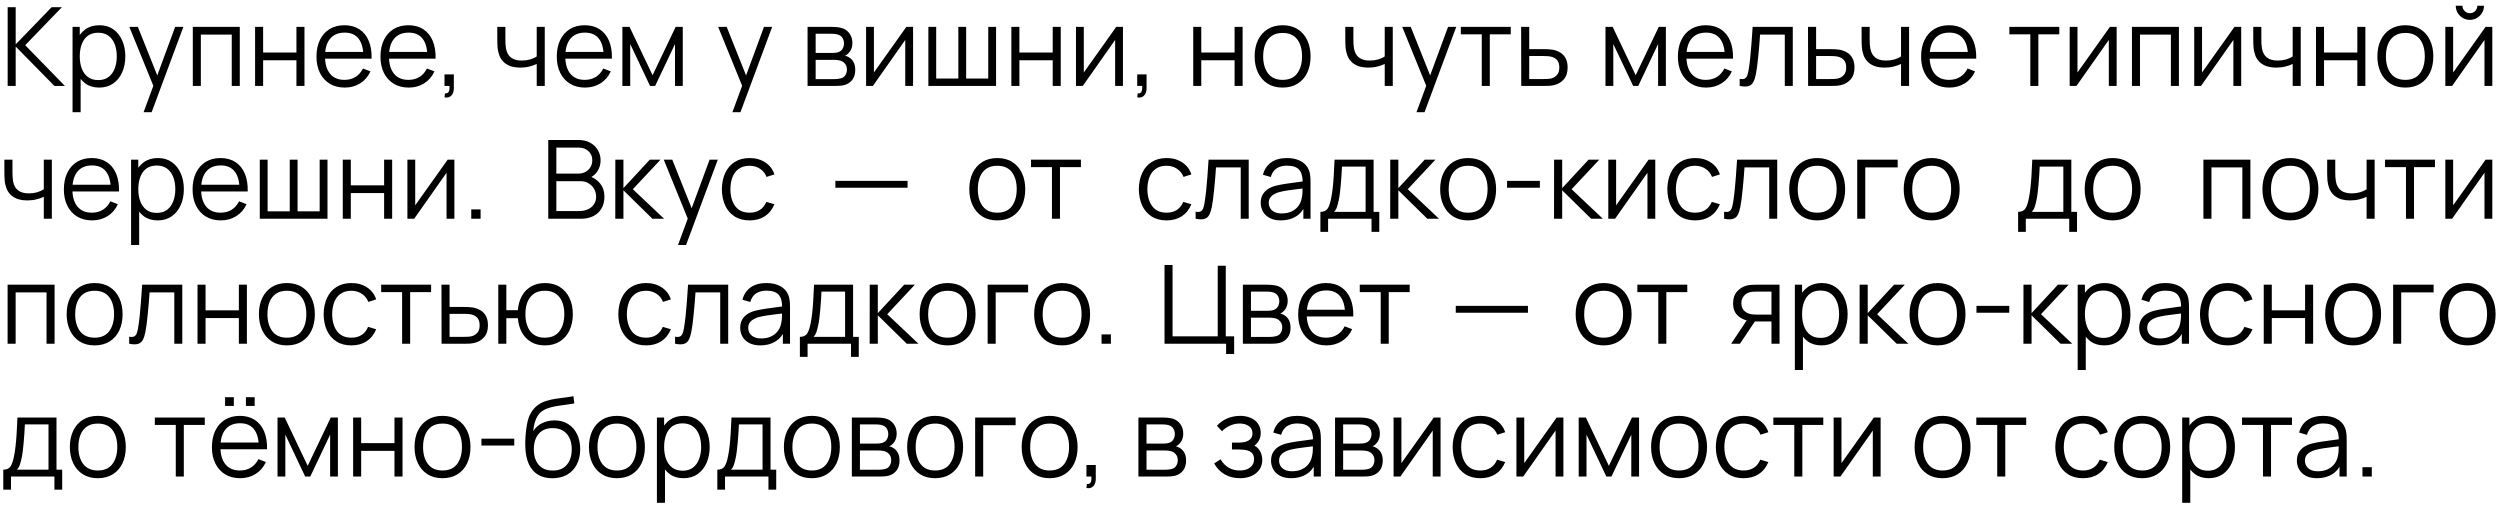 <?xml version="1.0" encoding="UTF-8"?> <svg xmlns="http://www.w3.org/2000/svg" width="320" height="65" viewBox="0 0 320 65" fill="none"><path d="M0.98 11V0.92H2.009V5.68L6.608 0.92H7.924L3.227 5.785L8.309 11H6.965L2.009 5.96V11H0.98ZM12.688 11.21C11.992 11.21 11.404 11.035 10.924 10.685C10.443 10.33 10.079 9.852 9.832 9.25C9.584 8.643 9.46 7.964 9.46 7.213C9.46 6.448 9.584 5.766 9.832 5.169C10.084 4.567 10.452 4.093 10.938 3.748C11.423 3.403 12.02 3.23 12.729 3.23C13.42 3.23 14.013 3.405 14.508 3.755C15.002 4.105 15.38 4.581 15.642 5.183C15.908 5.785 16.041 6.462 16.041 7.213C16.041 7.969 15.908 8.648 15.642 9.25C15.376 9.852 14.993 10.33 14.493 10.685C13.994 11.035 13.392 11.21 12.688 11.21ZM9.286 14.36V3.44H10.21V9.131H10.322V14.36H9.286ZM12.582 10.251C13.11 10.251 13.549 10.118 13.899 9.852C14.248 9.586 14.51 9.224 14.682 8.767C14.86 8.305 14.948 7.787 14.948 7.213C14.948 6.644 14.862 6.13 14.69 5.673C14.517 5.216 14.253 4.854 13.899 4.588C13.549 4.322 13.103 4.189 12.562 4.189C12.034 4.189 11.595 4.317 11.245 4.574C10.9 4.831 10.641 5.188 10.469 5.645C10.296 6.098 10.21 6.62 10.21 7.213C10.21 7.796 10.296 8.319 10.469 8.781C10.641 9.238 10.902 9.598 11.252 9.859C11.602 10.12 12.046 10.251 12.582 10.251ZM18.382 14.36L19.845 10.391L19.866 11.567L16.555 3.44H17.647L20.363 10.237H19.915L22.421 3.44H23.471L19.411 14.36H18.382ZM24.68 11V3.44H30.693V11H29.664V4.427H25.709V11H24.68ZM32.651 11V3.44H33.68V6.723H37.943V3.44H38.972V11H37.943V7.71H33.68V11H32.651ZM44.128 11.21C43.391 11.21 42.752 11.047 42.21 10.72C41.674 10.393 41.256 9.934 40.957 9.341C40.659 8.748 40.509 8.053 40.509 7.255C40.509 6.429 40.656 5.715 40.95 5.113C41.244 4.511 41.657 4.047 42.189 3.72C42.726 3.393 43.358 3.23 44.086 3.23C44.833 3.23 45.47 3.403 45.997 3.748C46.525 4.089 46.924 4.579 47.194 5.218C47.465 5.857 47.589 6.62 47.565 7.507H46.515V7.143C46.497 6.163 46.284 5.423 45.878 4.924C45.477 4.425 44.889 4.175 44.114 4.175C43.302 4.175 42.679 4.439 42.245 4.966C41.816 5.493 41.601 6.245 41.601 7.22C41.601 8.172 41.816 8.912 42.245 9.439C42.679 9.962 43.293 10.223 44.086 10.223C44.628 10.223 45.099 10.099 45.5 9.852C45.906 9.6 46.226 9.238 46.459 8.767L47.418 9.138C47.12 9.796 46.679 10.307 46.095 10.671C45.517 11.03 44.861 11.21 44.128 11.21ZM41.237 7.507V6.646H47.012V7.507H41.237ZM52.318 11.21C51.58 11.21 50.941 11.047 50.4 10.72C49.863 10.393 49.445 9.934 49.147 9.341C48.848 8.748 48.699 8.053 48.699 7.255C48.699 6.429 48.846 5.715 49.14 5.113C49.434 4.511 49.847 4.047 50.379 3.72C50.915 3.393 51.548 3.23 52.276 3.23C53.022 3.23 53.659 3.403 54.187 3.748C54.714 4.089 55.113 4.579 55.384 5.218C55.654 5.857 55.778 6.62 55.755 7.507H54.705V7.143C54.686 6.163 54.474 5.423 54.068 4.924C53.666 4.425 53.078 4.175 52.304 4.175C51.492 4.175 50.869 4.439 50.435 4.966C50.005 5.493 49.791 6.245 49.791 7.22C49.791 8.172 50.005 8.912 50.435 9.439C50.869 9.962 51.482 10.223 52.276 10.223C52.817 10.223 53.288 10.099 53.69 9.852C54.096 9.6 54.415 9.238 54.649 8.767L55.608 9.138C55.309 9.796 54.868 10.307 54.285 10.671C53.706 11.03 53.05 11.21 52.318 11.21ZM49.427 7.507V6.646H55.202V7.507H49.427ZM56.895 12.463L56.958 11.952C57.144 11.966 57.28 11.929 57.364 11.84C57.448 11.751 57.499 11.632 57.518 11.483C57.536 11.334 57.541 11.173 57.532 11H56.895V9.523H58.092V11.28C58.092 11.709 57.982 12.031 57.763 12.246C57.548 12.461 57.259 12.533 56.895 12.463ZM68.7 11V8.186C68.448 8.312 68.138 8.422 67.769 8.515C67.4 8.608 67.004 8.655 66.579 8.655C65.814 8.655 65.193 8.485 64.717 8.144C64.241 7.803 63.931 7.311 63.786 6.667C63.739 6.476 63.707 6.273 63.688 6.058C63.674 5.843 63.665 5.65 63.66 5.477C63.656 5.304 63.653 5.181 63.653 5.106V3.44H64.689V5.106C64.689 5.26 64.694 5.435 64.703 5.631C64.713 5.827 64.734 6.018 64.766 6.205C64.859 6.714 65.07 7.099 65.396 7.36C65.728 7.621 66.192 7.752 66.789 7.752C67.162 7.752 67.515 7.705 67.846 7.612C68.182 7.514 68.467 7.383 68.7 7.22V3.44H69.729V11H68.7ZM74.887 11.21C74.15 11.21 73.511 11.047 72.969 10.72C72.433 10.393 72.015 9.934 71.716 9.341C71.418 8.748 71.268 8.053 71.268 7.255C71.268 6.429 71.415 5.715 71.709 5.113C72.003 4.511 72.416 4.047 72.948 3.72C73.485 3.393 74.117 3.23 74.845 3.23C75.592 3.23 76.229 3.403 76.756 3.748C77.284 4.089 77.683 4.579 77.953 5.218C78.224 5.857 78.348 6.62 78.324 7.507H77.274V7.143C77.256 6.163 77.043 5.423 76.637 4.924C76.236 4.425 75.648 4.175 74.873 4.175C74.061 4.175 73.438 4.439 73.004 4.966C72.575 5.493 72.36 6.245 72.36 7.22C72.36 8.172 72.575 8.912 73.004 9.439C73.438 9.962 74.052 10.223 74.845 10.223C75.387 10.223 75.858 10.099 76.259 9.852C76.665 9.6 76.985 9.238 77.218 8.767L78.177 9.138C77.879 9.796 77.438 10.307 76.854 10.671C76.276 11.03 75.62 11.21 74.887 11.21ZM71.996 7.507V6.646H77.771V7.507H71.996ZM79.666 11V3.44H80.583L83.53 9.628L86.484 3.44H87.394V11H86.4V5.638L83.859 11H83.208L80.667 5.638V11H79.666ZM93.75 14.36L95.213 10.391L95.234 11.567L91.923 3.44H93.015L95.731 10.237H95.283L97.789 3.44H98.839L94.779 14.36H93.75ZM103.368 11V3.44H106.483C106.641 3.44 106.833 3.449 107.057 3.468C107.285 3.487 107.498 3.522 107.694 3.573C108.118 3.685 108.459 3.914 108.716 4.259C108.977 4.604 109.108 5.02 109.108 5.505C109.108 5.776 109.066 6.018 108.982 6.233C108.902 6.443 108.788 6.625 108.639 6.779C108.569 6.858 108.492 6.928 108.408 6.989C108.324 7.045 108.242 7.092 108.163 7.129C108.312 7.157 108.473 7.222 108.646 7.325C108.916 7.484 109.122 7.698 109.262 7.969C109.402 8.235 109.472 8.559 109.472 8.942C109.472 9.46 109.348 9.882 109.101 10.209C108.853 10.536 108.522 10.76 108.107 10.881C107.92 10.932 107.717 10.965 107.498 10.979C107.283 10.993 107.08 11 106.889 11H103.368ZM104.404 10.125H106.84C106.938 10.125 107.061 10.118 107.211 10.104C107.36 10.085 107.493 10.062 107.61 10.034C107.885 9.964 108.086 9.824 108.212 9.614C108.342 9.399 108.408 9.166 108.408 8.914C108.408 8.583 108.31 8.312 108.114 8.102C107.922 7.887 107.666 7.757 107.344 7.71C107.236 7.687 107.124 7.673 107.008 7.668C106.891 7.663 106.786 7.661 106.693 7.661H104.404V10.125ZM104.404 6.779H106.518C106.639 6.779 106.774 6.772 106.924 6.758C107.078 6.739 107.211 6.709 107.323 6.667C107.565 6.583 107.743 6.438 107.855 6.233C107.971 6.028 108.03 5.804 108.03 5.561C108.03 5.295 107.967 5.062 107.841 4.861C107.719 4.66 107.535 4.52 107.288 4.441C107.12 4.38 106.938 4.345 106.742 4.336C106.55 4.327 106.429 4.322 106.378 4.322H104.404V6.779ZM116.873 3.44V11H115.872V5.113L111.728 11H110.86V3.44H111.861V9.278L116.012 3.44H116.873ZM118.831 11V3.44H119.832V10.048H122.667V3.44H123.668V10.048H126.496V3.44H127.497V11H118.831ZM129.454 11V3.44H130.483V6.723H134.746V3.44H135.775V11H134.746V7.71H130.483V11H129.454ZM143.738 3.44V11H142.737V5.113L138.593 11H137.725V3.44H138.726V9.278L142.877 3.44H143.738ZM145.563 12.463L145.626 11.952C145.813 11.966 145.948 11.929 146.032 11.84C146.116 11.751 146.167 11.632 146.186 11.483C146.205 11.334 146.209 11.173 146.2 11H145.563V9.523H146.76V11.28C146.76 11.709 146.65 12.031 146.431 12.246C146.216 12.461 145.927 12.533 145.563 12.463ZM152.734 11V3.44H153.763V6.723H158.026V3.44H159.055V11H158.026V7.71H153.763V11H152.734ZM164.17 11.21C163.419 11.21 162.777 11.04 162.245 10.699C161.713 10.358 161.305 9.887 161.02 9.285C160.735 8.683 160.593 7.992 160.593 7.213C160.593 6.42 160.738 5.724 161.027 5.127C161.316 4.53 161.727 4.065 162.259 3.734C162.796 3.398 163.433 3.23 164.17 3.23C164.926 3.23 165.57 3.4 166.102 3.741C166.639 4.077 167.047 4.546 167.327 5.148C167.612 5.745 167.754 6.434 167.754 7.213C167.754 8.006 167.612 8.704 167.327 9.306C167.042 9.903 166.632 10.37 166.095 10.706C165.558 11.042 164.917 11.21 164.17 11.21ZM164.17 10.223C165.01 10.223 165.635 9.945 166.046 9.39C166.457 8.83 166.662 8.104 166.662 7.213C166.662 6.298 166.454 5.57 166.039 5.029C165.628 4.488 165.005 4.217 164.17 4.217C163.605 4.217 163.139 4.345 162.77 4.602C162.406 4.854 162.133 5.206 161.951 5.659C161.774 6.107 161.685 6.625 161.685 7.213C161.685 8.123 161.895 8.853 162.315 9.404C162.735 9.95 163.353 10.223 164.17 10.223ZM177.245 11V8.186C176.993 8.312 176.682 8.422 176.314 8.515C175.945 8.608 175.548 8.655 175.124 8.655C174.358 8.655 173.738 8.485 173.262 8.144C172.786 7.803 172.475 7.311 172.331 6.667C172.284 6.476 172.251 6.273 172.233 6.058C172.219 5.843 172.209 5.65 172.205 5.477C172.2 5.304 172.198 5.181 172.198 5.106V3.44H173.234V5.106C173.234 5.26 173.238 5.435 173.248 5.631C173.257 5.827 173.278 6.018 173.311 6.205C173.404 6.714 173.614 7.099 173.941 7.36C174.272 7.621 174.736 7.752 175.334 7.752C175.707 7.752 176.059 7.705 176.391 7.612C176.727 7.514 177.011 7.383 177.245 7.22V3.44H178.274V11H177.245ZM181.311 14.36L182.774 10.391L182.795 11.567L179.484 3.44H180.576L183.292 10.237H182.844L185.35 3.44H186.4L182.34 14.36H181.311ZM189.667 11V4.392H186.986V3.44H193.377V4.392H190.696V11H189.667ZM194.719 11L194.705 3.44H195.741V6.289H197.512C197.731 6.289 197.946 6.294 198.156 6.303C198.37 6.312 198.559 6.331 198.723 6.359C199.096 6.429 199.427 6.553 199.717 6.73C200.011 6.907 200.239 7.152 200.403 7.465C200.571 7.778 200.655 8.17 200.655 8.641C200.655 9.29 200.487 9.801 200.151 10.174C199.819 10.547 199.399 10.79 198.891 10.902C198.699 10.944 198.492 10.972 198.268 10.986C198.044 10.995 197.822 11 197.603 11H194.719ZM195.741 10.118H197.561C197.719 10.118 197.897 10.113 198.093 10.104C198.289 10.095 198.461 10.069 198.611 10.027C198.858 9.957 199.082 9.817 199.283 9.607C199.488 9.392 199.591 9.07 199.591 8.641C199.591 8.216 199.493 7.897 199.297 7.682C199.101 7.463 198.839 7.318 198.513 7.248C198.368 7.215 198.212 7.194 198.044 7.185C197.876 7.176 197.715 7.171 197.561 7.171H195.741V10.118ZM205.503 11V3.44H206.42L209.367 9.628L212.321 3.44H213.231V11H212.237V5.638L209.696 11H209.045L206.504 5.638V11H205.503ZM218.389 11.21C217.651 11.21 217.012 11.047 216.471 10.72C215.934 10.393 215.516 9.934 215.218 9.341C214.919 8.748 214.77 8.053 214.77 7.255C214.77 6.429 214.917 5.715 215.211 5.113C215.505 4.511 215.918 4.047 216.45 3.72C216.986 3.393 217.619 3.23 218.347 3.23C219.093 3.23 219.73 3.403 220.258 3.748C220.785 4.089 221.184 4.579 221.455 5.218C221.725 5.857 221.849 6.62 221.826 7.507H220.776V7.143C220.757 6.163 220.545 5.423 220.139 4.924C219.737 4.425 219.149 4.175 218.375 4.175C217.563 4.175 216.94 4.439 216.506 4.966C216.076 5.493 215.862 6.245 215.862 7.22C215.862 8.172 216.076 8.912 216.506 9.439C216.94 9.962 217.553 10.223 218.347 10.223C218.888 10.223 219.359 10.099 219.761 9.852C220.167 9.6 220.486 9.238 220.72 8.767L221.679 9.138C221.38 9.796 220.939 10.307 220.356 10.671C219.777 11.03 219.121 11.21 218.389 11.21ZM215.498 7.507V6.646H221.273V7.507H215.498ZM222.679 11V10.097C222.959 10.148 223.171 10.137 223.316 10.062C223.465 9.983 223.575 9.852 223.645 9.67C223.715 9.483 223.773 9.252 223.82 8.977C223.895 8.52 223.962 8.016 224.023 7.465C224.084 6.914 224.137 6.308 224.184 5.645C224.235 4.978 224.287 4.243 224.338 3.44H229.476V11H228.454V4.427H225.29C225.257 4.922 225.22 5.414 225.178 5.904C225.136 6.394 225.092 6.865 225.045 7.318C225.003 7.766 224.956 8.179 224.905 8.557C224.854 8.935 224.8 9.262 224.744 9.537C224.66 9.952 224.548 10.284 224.408 10.531C224.273 10.778 224.07 10.942 223.799 11.021C223.528 11.1 223.155 11.093 222.679 11ZM231.439 11L231.425 3.44H232.461V6.289H234.232C234.451 6.289 234.666 6.294 234.876 6.303C235.09 6.312 235.279 6.331 235.443 6.359C235.816 6.429 236.147 6.553 236.437 6.73C236.731 6.907 236.959 7.152 237.123 7.465C237.291 7.778 237.375 8.17 237.375 8.641C237.375 9.29 237.207 9.801 236.871 10.174C236.539 10.547 236.119 10.79 235.611 10.902C235.419 10.944 235.212 10.972 234.988 10.986C234.764 10.995 234.542 11 234.323 11H231.439ZM232.461 10.118H234.281C234.439 10.118 234.617 10.113 234.813 10.104C235.009 10.095 235.181 10.069 235.331 10.027C235.578 9.957 235.802 9.817 236.003 9.607C236.208 9.392 236.311 9.07 236.311 8.641C236.311 8.216 236.213 7.897 236.017 7.682C235.821 7.463 235.559 7.318 235.233 7.248C235.088 7.215 234.932 7.194 234.764 7.185C234.596 7.176 234.435 7.171 234.281 7.171H232.461V10.118ZM243.332 11V8.186C243.08 8.312 242.77 8.422 242.401 8.515C242.033 8.608 241.636 8.655 241.211 8.655C240.446 8.655 239.825 8.485 239.349 8.144C238.873 7.803 238.563 7.311 238.418 6.667C238.372 6.476 238.339 6.273 238.32 6.058C238.306 5.843 238.297 5.65 238.292 5.477C238.288 5.304 238.285 5.181 238.285 5.106V3.44H239.321V5.106C239.321 5.26 239.326 5.435 239.335 5.631C239.345 5.827 239.366 6.018 239.398 6.205C239.492 6.714 239.702 7.099 240.028 7.36C240.36 7.621 240.824 7.752 241.421 7.752C241.795 7.752 242.147 7.705 242.478 7.612C242.814 7.514 243.099 7.383 243.332 7.22V3.44H244.361V11H243.332ZM249.519 11.21C248.782 11.21 248.143 11.047 247.601 10.72C247.065 10.393 246.647 9.934 246.348 9.341C246.05 8.748 245.9 8.053 245.9 7.255C245.9 6.429 246.047 5.715 246.341 5.113C246.635 4.511 247.048 4.047 247.58 3.72C248.117 3.393 248.749 3.23 249.477 3.23C250.224 3.23 250.861 3.403 251.388 3.748C251.916 4.089 252.315 4.579 252.585 5.218C252.856 5.857 252.98 6.62 252.956 7.507H251.906V7.143C251.888 6.163 251.675 5.423 251.269 4.924C250.868 4.425 250.28 4.175 249.505 4.175C248.693 4.175 248.07 4.439 247.636 4.966C247.207 5.493 246.992 6.245 246.992 7.22C246.992 8.172 247.207 8.912 247.636 9.439C248.07 9.962 248.684 10.223 249.477 10.223C250.019 10.223 250.49 10.099 250.891 9.852C251.297 9.6 251.617 9.238 251.85 8.767L252.809 9.138C252.511 9.796 252.07 10.307 251.486 10.671C250.908 11.03 250.252 11.21 249.519 11.21ZM246.628 7.507V6.646H252.403V7.507H246.628ZM259.881 11V4.392H257.2V3.44H263.591V4.392H260.91V11H259.881ZM270.931 3.44V11H269.93V5.113L265.786 11H264.918V3.44H265.919V9.278L270.07 3.44H270.931ZM272.889 11V3.44H278.902V11H277.873V4.427H273.918V11H272.889ZM286.873 3.44V11H285.872V5.113L281.728 11H280.86V3.44H281.861V9.278L286.012 3.44H286.873ZM293.464 11V8.186C293.212 8.312 292.902 8.422 292.533 8.515C292.165 8.608 291.768 8.655 291.343 8.655C290.578 8.655 289.957 8.485 289.481 8.144C289.005 7.803 288.695 7.311 288.55 6.667C288.504 6.476 288.471 6.273 288.452 6.058C288.438 5.843 288.429 5.65 288.424 5.477C288.42 5.304 288.417 5.181 288.417 5.106V3.44H289.453V5.106C289.453 5.26 289.458 5.435 289.467 5.631C289.477 5.827 289.498 6.018 289.53 6.205C289.624 6.714 289.834 7.099 290.16 7.36C290.492 7.621 290.956 7.752 291.553 7.752C291.927 7.752 292.279 7.705 292.61 7.612C292.946 7.514 293.231 7.383 293.464 7.22V3.44H294.493V11H293.464ZM296.446 11V3.44H297.475V6.723H301.738V3.44H302.767V11H301.738V7.71H297.475V11H296.446ZM307.881 11.21C307.13 11.21 306.488 11.04 305.956 10.699C305.424 10.358 305.016 9.887 304.731 9.285C304.446 8.683 304.304 7.992 304.304 7.213C304.304 6.42 304.449 5.724 304.738 5.127C305.027 4.53 305.438 4.065 305.97 3.734C306.507 3.398 307.144 3.23 307.881 3.23C308.637 3.23 309.281 3.4 309.813 3.741C310.35 4.077 310.758 4.546 311.038 5.148C311.323 5.745 311.465 6.434 311.465 7.213C311.465 8.006 311.323 8.704 311.038 9.306C310.753 9.903 310.343 10.37 309.806 10.706C309.269 11.042 308.628 11.21 307.881 11.21ZM307.881 10.223C308.721 10.223 309.346 9.945 309.757 9.39C310.168 8.83 310.373 8.104 310.373 7.213C310.373 6.298 310.165 5.57 309.75 5.029C309.339 4.488 308.716 4.217 307.881 4.217C307.316 4.217 306.85 4.345 306.481 4.602C306.117 4.854 305.844 5.206 305.662 5.659C305.485 6.107 305.396 6.625 305.396 7.213C305.396 8.123 305.606 8.853 306.026 9.404C306.446 9.95 307.064 10.223 307.881 10.223ZM316.145 2.544C315.814 2.544 315.511 2.462 315.235 2.299C314.96 2.136 314.741 1.919 314.577 1.648C314.419 1.373 314.339 1.069 314.339 0.738H315.193C315.193 0.999 315.287 1.223 315.473 1.41C315.66 1.597 315.884 1.69 316.145 1.69C316.411 1.69 316.635 1.597 316.817 1.41C317.004 1.223 317.097 0.999 317.097 0.738H317.951C317.951 1.069 317.87 1.373 317.706 1.648C317.548 1.919 317.331 2.136 317.055 2.299C316.78 2.462 316.477 2.544 316.145 2.544ZM319.015 3.44V11H318.014V5.113L313.87 11H313.002V3.44H314.003V9.278L318.154 3.44H319.015ZM5.607 28V25.186C5.355 25.312 5.045 25.422 4.676 25.515C4.307 25.608 3.911 25.655 3.486 25.655C2.721 25.655 2.1 25.485 1.624 25.144C1.148 24.803 0.838 24.311 0.693 23.667C0.646 23.476 0.614 23.273 0.595 23.058C0.581 22.843 0.572 22.65 0.567 22.477C0.562 22.304 0.56 22.181 0.56 22.106V20.44H1.596V22.106C1.596 22.26 1.601 22.435 1.61 22.631C1.619 22.827 1.64 23.018 1.673 23.205C1.766 23.714 1.976 24.099 2.303 24.36C2.634 24.621 3.099 24.752 3.696 24.752C4.069 24.752 4.422 24.705 4.753 24.612C5.089 24.514 5.374 24.383 5.607 24.22V20.44H6.636V28H5.607ZM11.794 28.21C11.057 28.21 10.418 28.047 9.876 27.72C9.34 27.393 8.922 26.934 8.623 26.341C8.325 25.748 8.175 25.053 8.175 24.255C8.175 23.429 8.322 22.715 8.616 22.113C8.91 21.511 9.323 21.047 9.855 20.72C10.392 20.393 11.024 20.23 11.752 20.23C12.499 20.23 13.136 20.403 13.663 20.748C14.191 21.089 14.59 21.579 14.86 22.218C15.131 22.857 15.255 23.62 15.231 24.507H14.181V24.143C14.163 23.163 13.95 22.423 13.544 21.924C13.143 21.425 12.555 21.175 11.78 21.175C10.968 21.175 10.345 21.439 9.911 21.966C9.482 22.493 9.267 23.245 9.267 24.22C9.267 25.172 9.482 25.912 9.911 26.439C10.345 26.962 10.959 27.223 11.752 27.223C12.294 27.223 12.765 27.099 13.166 26.852C13.572 26.6 13.892 26.238 14.125 25.767L15.084 26.138C14.786 26.796 14.345 27.307 13.761 27.671C13.183 28.03 12.527 28.21 11.794 28.21ZM8.903 24.507V23.646H14.678V24.507H8.903ZM20.18 28.21C19.484 28.21 18.896 28.035 18.416 27.685C17.935 27.33 17.571 26.852 17.324 26.25C17.076 25.643 16.953 24.964 16.953 24.213C16.953 23.448 17.076 22.766 17.324 22.169C17.576 21.567 17.944 21.093 18.43 20.748C18.915 20.403 19.512 20.23 20.222 20.23C20.912 20.23 21.505 20.405 22 20.755C22.494 21.105 22.872 21.581 23.134 22.183C23.4 22.785 23.533 23.462 23.533 24.213C23.533 24.969 23.4 25.648 23.134 26.25C22.868 26.852 22.485 27.33 21.986 27.685C21.486 28.035 20.884 28.21 20.18 28.21ZM16.778 31.36V20.44H17.702V26.131H17.814V31.36H16.778ZM20.075 27.251C20.602 27.251 21.041 27.118 21.391 26.852C21.741 26.586 22.002 26.224 22.175 25.767C22.352 25.305 22.441 24.787 22.441 24.213C22.441 23.644 22.354 23.13 22.182 22.673C22.009 22.216 21.745 21.854 21.391 21.588C21.041 21.322 20.595 21.189 20.054 21.189C19.526 21.189 19.088 21.317 18.738 21.574C18.392 21.831 18.133 22.188 17.961 22.645C17.788 23.098 17.702 23.62 17.702 24.213C17.702 24.796 17.788 25.319 17.961 25.781C18.133 26.238 18.395 26.598 18.745 26.859C19.095 27.12 19.538 27.251 20.075 27.251ZM28.269 28.21C27.532 28.21 26.892 28.047 26.351 27.72C25.814 27.393 25.396 26.934 25.098 26.341C24.799 25.748 24.65 25.053 24.65 24.255C24.65 23.429 24.797 22.715 25.091 22.113C25.385 21.511 25.798 21.047 26.33 20.72C26.866 20.393 27.499 20.23 28.227 20.23C28.974 20.23 29.61 20.403 30.138 20.748C30.665 21.089 31.064 21.579 31.335 22.218C31.605 22.857 31.729 23.62 31.706 24.507H30.656V24.143C30.637 23.163 30.425 22.423 30.019 21.924C29.617 21.425 29.029 21.175 28.255 21.175C27.443 21.175 26.82 21.439 26.386 21.966C25.956 22.493 25.742 23.245 25.742 24.22C25.742 25.172 25.956 25.912 26.386 26.439C26.82 26.962 27.433 27.223 28.227 27.223C28.768 27.223 29.239 27.099 29.641 26.852C30.047 26.6 30.366 26.238 30.6 25.767L31.559 26.138C31.26 26.796 30.819 27.307 30.236 27.671C29.657 28.03 29.002 28.21 28.269 28.21ZM25.378 24.507V23.646H31.153V24.507H25.378ZM33.252 28V20.44H34.253V27.048H37.088V20.44H38.089V27.048H40.917V20.44H41.918V28H33.252ZM43.875 28V20.44H44.904V23.723H49.167V20.44H50.196V28H49.167V24.71H44.904V28H43.875ZM58.16 20.44V28H57.159V22.113L53.015 28H52.147V20.44H53.148V26.278L57.299 20.44H58.16ZM60.321 28V26.803H61.517V28H60.321ZM70.177 28V17.92H74.069C74.634 17.92 75.126 18.037 75.546 18.27C75.966 18.503 76.293 18.818 76.526 19.215C76.76 19.607 76.876 20.041 76.876 20.517C76.876 21.058 76.732 21.541 76.442 21.966C76.153 22.386 75.766 22.678 75.28 22.841L75.266 22.498C75.92 22.685 76.433 23.011 76.806 23.478C77.18 23.945 77.366 24.509 77.366 25.172C77.366 25.755 77.243 26.259 76.995 26.684C76.748 27.104 76.4 27.428 75.952 27.657C75.504 27.886 74.984 28 74.391 28H70.177ZM71.213 27.013H74.139C74.55 27.013 74.919 26.941 75.245 26.796C75.572 26.647 75.829 26.437 76.015 26.166C76.207 25.895 76.302 25.569 76.302 25.186C76.302 24.813 76.216 24.477 76.043 24.178C75.871 23.879 75.635 23.641 75.336 23.464C75.042 23.282 74.706 23.191 74.328 23.191H71.213V27.013ZM71.213 22.218H74.062C74.384 22.218 74.678 22.146 74.944 22.001C75.21 21.852 75.42 21.649 75.574 21.392C75.733 21.135 75.812 20.839 75.812 20.503C75.812 20.027 75.647 19.64 75.315 19.341C74.989 19.042 74.571 18.893 74.062 18.893H71.213V22.218ZM78.756 28L78.763 20.44H79.799V24.08L83.173 20.44H84.545L81.003 24.22L85.007 28H83.509L79.799 24.36V28H78.756ZM86.787 31.36L88.249 27.391L88.27 28.567L84.96 20.44H86.052L88.767 27.237H88.32L90.826 20.44H91.876L87.816 31.36H86.787ZM95.954 28.21C95.193 28.21 94.549 28.04 94.022 27.699C93.495 27.358 93.093 26.889 92.818 26.292C92.547 25.69 92.407 24.999 92.398 24.22C92.407 23.427 92.552 22.731 92.832 22.134C93.112 21.532 93.516 21.065 94.043 20.734C94.57 20.398 95.21 20.23 95.961 20.23C96.726 20.23 97.391 20.417 97.956 20.79C98.525 21.163 98.915 21.674 99.125 22.323L98.117 22.645C97.94 22.192 97.657 21.842 97.27 21.595C96.887 21.343 96.449 21.217 95.954 21.217C95.399 21.217 94.939 21.345 94.575 21.602C94.211 21.854 93.94 22.206 93.763 22.659C93.586 23.112 93.495 23.632 93.49 24.22C93.499 25.125 93.709 25.853 94.12 26.404C94.531 26.95 95.142 27.223 95.954 27.223C96.467 27.223 96.904 27.106 97.263 26.873C97.627 26.635 97.902 26.29 98.089 25.837L99.125 26.145C98.845 26.817 98.434 27.33 97.893 27.685C97.352 28.035 96.705 28.21 95.954 28.21ZM106.928 24.031V23.149H116.168V24.031H106.928ZM127.647 28.21C126.895 28.21 126.254 28.04 125.722 27.699C125.19 27.358 124.781 26.887 124.497 26.285C124.212 25.683 124.07 24.992 124.07 24.213C124.07 23.42 124.214 22.724 124.504 22.127C124.793 21.53 125.204 21.065 125.736 20.734C126.272 20.398 126.909 20.23 127.647 20.23C128.403 20.23 129.047 20.4 129.579 20.741C130.115 21.077 130.524 21.546 130.804 22.148C131.088 22.745 131.231 23.434 131.231 24.213C131.231 25.006 131.088 25.704 130.804 26.306C130.519 26.903 130.108 27.37 129.572 27.706C129.035 28.042 128.393 28.21 127.647 28.21ZM127.647 27.223C128.487 27.223 129.112 26.945 129.523 26.39C129.933 25.83 130.139 25.104 130.139 24.213C130.139 23.298 129.931 22.57 129.516 22.029C129.105 21.488 128.482 21.217 127.647 21.217C127.082 21.217 126.615 21.345 126.247 21.602C125.883 21.854 125.61 22.206 125.428 22.659C125.25 23.107 125.162 23.625 125.162 24.213C125.162 25.123 125.372 25.853 125.792 26.404C126.212 26.95 126.83 27.223 127.647 27.223ZM134.648 28V21.392H131.967V20.44H138.358V21.392H135.677V28H134.648ZM149.327 28.21C148.566 28.21 147.922 28.04 147.395 27.699C146.868 27.358 146.466 26.889 146.191 26.292C145.92 25.69 145.78 24.999 145.771 24.22C145.78 23.427 145.925 22.731 146.205 22.134C146.485 21.532 146.889 21.065 147.416 20.734C147.943 20.398 148.583 20.23 149.334 20.23C150.099 20.23 150.764 20.417 151.329 20.79C151.898 21.163 152.288 21.674 152.498 22.323L151.49 22.645C151.313 22.192 151.03 21.842 150.643 21.595C150.26 21.343 149.822 21.217 149.327 21.217C148.772 21.217 148.312 21.345 147.948 21.602C147.584 21.854 147.313 22.206 147.136 22.659C146.959 23.112 146.868 23.632 146.863 24.22C146.872 25.125 147.082 25.853 147.493 26.404C147.904 26.95 148.515 27.223 149.327 27.223C149.84 27.223 150.277 27.106 150.636 26.873C151 26.635 151.275 26.29 151.462 25.837L152.498 26.145C152.218 26.817 151.807 27.33 151.266 27.685C150.725 28.035 150.078 28.21 149.327 28.21ZM153.038 28V27.097C153.318 27.148 153.53 27.137 153.675 27.062C153.824 26.983 153.934 26.852 154.004 26.67C154.074 26.483 154.132 26.252 154.179 25.977C154.253 25.52 154.321 25.016 154.382 24.465C154.442 23.914 154.496 23.308 154.543 22.645C154.594 21.978 154.645 21.243 154.697 20.44H159.835V28H158.813V21.427H155.649C155.616 21.922 155.579 22.414 155.537 22.904C155.495 23.394 155.45 23.865 155.404 24.318C155.362 24.766 155.315 25.179 155.264 25.557C155.212 25.935 155.159 26.262 155.103 26.537C155.019 26.952 154.907 27.284 154.767 27.531C154.631 27.778 154.428 27.942 154.158 28.021C153.887 28.1 153.514 28.093 153.038 28ZM163.954 28.21C163.384 28.21 162.906 28.107 162.519 27.902C162.136 27.697 161.849 27.424 161.658 27.083C161.466 26.742 161.371 26.371 161.371 25.97C161.371 25.559 161.452 25.209 161.616 24.92C161.784 24.626 162.01 24.386 162.295 24.199C162.584 24.012 162.918 23.87 163.296 23.772C163.678 23.679 164.101 23.597 164.563 23.527C165.029 23.452 165.484 23.389 165.928 23.338C166.376 23.282 166.768 23.228 167.104 23.177L166.74 23.401C166.754 22.654 166.609 22.101 166.306 21.742C166.002 21.383 165.475 21.203 164.724 21.203C164.206 21.203 163.767 21.32 163.408 21.553C163.053 21.786 162.803 22.155 162.659 22.659L161.658 22.365C161.83 21.688 162.178 21.163 162.701 20.79C163.223 20.417 163.902 20.23 164.738 20.23C165.428 20.23 166.014 20.361 166.495 20.622C166.98 20.879 167.323 21.252 167.524 21.742C167.617 21.961 167.678 22.206 167.706 22.477C167.734 22.748 167.748 23.023 167.748 23.303V28H166.831V26.103L167.097 26.215C166.84 26.864 166.441 27.358 165.9 27.699C165.358 28.04 164.71 28.21 163.954 28.21ZM164.073 27.321C164.553 27.321 164.973 27.235 165.333 27.062C165.692 26.889 165.981 26.654 166.201 26.355C166.42 26.052 166.562 25.711 166.628 25.333C166.684 25.09 166.714 24.824 166.719 24.535C166.723 24.241 166.726 24.022 166.726 23.877L167.118 24.08C166.768 24.127 166.387 24.173 165.977 24.22C165.571 24.267 165.169 24.32 164.773 24.381C164.381 24.442 164.026 24.514 163.709 24.598C163.494 24.659 163.286 24.745 163.086 24.857C162.885 24.964 162.719 25.109 162.589 25.291C162.463 25.473 162.4 25.699 162.4 25.97C162.4 26.189 162.453 26.402 162.561 26.607C162.673 26.812 162.85 26.983 163.093 27.118C163.34 27.253 163.667 27.321 164.073 27.321ZM169.01 29.68V27.118C169.439 27.118 169.747 26.98 169.934 26.705C170.121 26.425 170.272 25.979 170.389 25.368C170.468 24.971 170.534 24.544 170.585 24.087C170.636 23.63 170.681 23.107 170.718 22.519C170.755 21.926 170.79 21.233 170.823 20.44H175.821V27.118H176.549V29.68H175.555V28H169.997V29.68H169.01ZM170.753 27.118H174.799V21.322H171.775C171.761 21.677 171.74 22.052 171.712 22.449C171.689 22.846 171.658 23.242 171.621 23.639C171.588 24.036 171.549 24.409 171.502 24.759C171.46 25.104 171.409 25.408 171.348 25.669C171.278 26.005 171.201 26.292 171.117 26.53C171.038 26.768 170.916 26.964 170.753 27.118ZM177.944 28L177.951 20.44H178.987V24.08L182.361 20.44H183.733L180.191 24.22L184.195 28H182.697L178.987 24.36V28H177.944ZM187.916 28.21C187.165 28.21 186.523 28.04 185.991 27.699C185.459 27.358 185.051 26.887 184.766 26.285C184.482 25.683 184.339 24.992 184.339 24.213C184.339 23.42 184.484 22.724 184.773 22.127C185.063 21.53 185.473 21.065 186.005 20.734C186.542 20.398 187.179 20.23 187.916 20.23C188.672 20.23 189.316 20.4 189.848 20.741C190.385 21.077 190.793 21.546 191.073 22.148C191.358 22.745 191.5 23.434 191.5 24.213C191.5 25.006 191.358 25.704 191.073 26.306C190.789 26.903 190.378 27.37 189.841 27.706C189.305 28.042 188.663 28.21 187.916 28.21ZM187.916 27.223C188.756 27.223 189.382 26.945 189.792 26.39C190.203 25.83 190.408 25.104 190.408 24.213C190.408 23.298 190.201 22.57 189.785 22.029C189.375 21.488 188.752 21.217 187.916 21.217C187.352 21.217 186.885 21.345 186.516 21.602C186.152 21.854 185.879 22.206 185.697 22.659C185.52 23.107 185.431 23.625 185.431 24.213C185.431 25.123 185.641 25.853 186.061 26.404C186.481 26.95 187.1 27.223 187.916 27.223ZM192.904 24.031V23.149H197.104V24.031H192.904ZM198.916 28L198.923 20.44H199.959V24.08L203.333 20.44H204.705L201.163 24.22L205.167 28H203.669L199.959 24.36V28H198.916ZM211.875 20.44V28H210.874V22.113L206.73 28H205.862V20.44H206.863V26.278L211.014 20.44H211.875ZM216.975 28.21C216.215 28.21 215.571 28.04 215.043 27.699C214.516 27.358 214.115 26.889 213.839 26.292C213.569 25.69 213.429 24.999 213.419 24.22C213.429 23.427 213.573 22.731 213.853 22.134C214.133 21.532 214.537 21.065 215.064 20.734C215.592 20.398 216.231 20.23 216.982 20.23C217.748 20.23 218.413 20.417 218.977 20.79C219.547 21.163 219.936 21.674 220.146 22.323L219.138 22.645C218.961 22.192 218.679 21.842 218.291 21.595C217.909 21.343 217.47 21.217 216.975 21.217C216.42 21.217 215.96 21.345 215.596 21.602C215.232 21.854 214.962 22.206 214.784 22.659C214.607 23.112 214.516 23.632 214.511 24.22C214.521 25.125 214.731 25.853 215.141 26.404C215.552 26.95 216.163 27.223 216.975 27.223C217.489 27.223 217.925 27.106 218.284 26.873C218.648 26.635 218.924 26.29 219.11 25.837L220.146 26.145C219.866 26.817 219.456 27.33 218.914 27.685C218.373 28.035 217.727 28.21 216.975 28.21ZM220.686 28V27.097C220.966 27.148 221.179 27.137 221.323 27.062C221.473 26.983 221.582 26.852 221.652 26.67C221.722 26.483 221.781 26.252 221.827 25.977C221.902 25.52 221.97 25.016 222.03 24.465C222.091 23.914 222.145 23.308 222.191 22.645C222.243 21.978 222.294 21.243 222.345 20.44H227.483V28H226.461V21.427H223.297C223.265 21.922 223.227 22.414 223.185 22.904C223.143 23.394 223.099 23.865 223.052 24.318C223.01 24.766 222.964 25.179 222.912 25.557C222.861 25.935 222.807 26.262 222.751 26.537C222.667 26.952 222.555 27.284 222.415 27.531C222.28 27.778 222.077 27.942 221.806 28.021C221.536 28.1 221.162 28.093 220.686 28ZM232.596 28.21C231.845 28.21 231.203 28.04 230.671 27.699C230.139 27.358 229.731 26.887 229.446 26.285C229.161 25.683 229.019 24.992 229.019 24.213C229.019 23.42 229.164 22.724 229.453 22.127C229.742 21.53 230.153 21.065 230.685 20.734C231.222 20.398 231.859 20.23 232.596 20.23C233.352 20.23 233.996 20.4 234.528 20.741C235.065 21.077 235.473 21.546 235.753 22.148C236.038 22.745 236.18 23.434 236.18 24.213C236.18 25.006 236.038 25.704 235.753 26.306C235.468 26.903 235.058 27.37 234.521 27.706C233.984 28.042 233.343 28.21 232.596 28.21ZM232.596 27.223C233.436 27.223 234.061 26.945 234.472 26.39C234.883 25.83 235.088 25.104 235.088 24.213C235.088 23.298 234.88 22.57 234.465 22.029C234.054 21.488 233.431 21.217 232.596 21.217C232.031 21.217 231.565 21.345 231.196 21.602C230.832 21.854 230.559 22.206 230.377 22.659C230.2 23.107 230.111 23.625 230.111 24.213C230.111 25.123 230.321 25.853 230.741 26.404C231.161 26.95 231.779 27.223 232.596 27.223ZM237.724 28V20.44H242.904V21.427H238.753V28H237.724ZM247.252 28.21C246.501 28.21 245.859 28.04 245.327 27.699C244.795 27.358 244.387 26.887 244.102 26.285C243.818 25.683 243.675 24.992 243.675 24.213C243.675 23.42 243.82 22.724 244.109 22.127C244.399 21.53 244.809 21.065 245.341 20.734C245.878 20.398 246.515 20.23 247.252 20.23C248.008 20.23 248.652 20.4 249.184 20.741C249.721 21.077 250.129 21.546 250.409 22.148C250.694 22.745 250.836 23.434 250.836 24.213C250.836 25.006 250.694 25.704 250.409 26.306C250.125 26.903 249.714 27.37 249.177 27.706C248.641 28.042 247.999 28.21 247.252 28.21ZM247.252 27.223C248.092 27.223 248.718 26.945 249.128 26.39C249.539 25.83 249.744 25.104 249.744 24.213C249.744 23.298 249.537 22.57 249.121 22.029C248.711 21.488 248.088 21.217 247.252 21.217C246.688 21.217 246.221 21.345 245.852 21.602C245.488 21.854 245.215 22.206 245.033 22.659C244.856 23.107 244.767 23.625 244.767 24.213C244.767 25.123 244.977 25.853 245.397 26.404C245.817 26.95 246.436 27.223 247.252 27.223ZM258.318 29.68V27.118C258.748 27.118 259.056 26.98 259.242 26.705C259.429 26.425 259.581 25.979 259.697 25.368C259.777 24.971 259.842 24.544 259.893 24.087C259.945 23.63 259.989 23.107 260.026 22.519C260.064 21.926 260.099 21.233 260.131 20.44H265.129V27.118H265.857V29.68H264.863V28H259.305V29.68H258.318ZM260.061 27.118H264.107V21.322H261.083C261.069 21.677 261.048 22.052 261.02 22.449C260.997 22.846 260.967 23.242 260.929 23.639C260.897 24.036 260.857 24.409 260.81 24.759C260.768 25.104 260.717 25.408 260.656 25.669C260.586 26.005 260.509 26.292 260.425 26.53C260.346 26.768 260.225 26.964 260.061 27.118ZM270.416 28.21C269.665 28.21 269.023 28.04 268.491 27.699C267.959 27.358 267.551 26.887 267.266 26.285C266.982 25.683 266.839 24.992 266.839 24.213C266.839 23.42 266.984 22.724 267.273 22.127C267.563 21.53 267.973 21.065 268.505 20.734C269.042 20.398 269.679 20.23 270.416 20.23C271.172 20.23 271.816 20.4 272.348 20.741C272.885 21.077 273.293 21.546 273.573 22.148C273.858 22.745 274 23.434 274 24.213C274 25.006 273.858 25.704 273.573 26.306C273.289 26.903 272.878 27.37 272.341 27.706C271.805 28.042 271.163 28.21 270.416 28.21ZM270.416 27.223C271.256 27.223 271.882 26.945 272.292 26.39C272.703 25.83 272.908 25.104 272.908 24.213C272.908 23.298 272.701 22.57 272.285 22.029C271.875 21.488 271.252 21.217 270.416 21.217C269.852 21.217 269.385 21.345 269.016 21.602C268.652 21.854 268.379 22.206 268.197 22.659C268.02 23.107 267.931 23.625 267.931 24.213C267.931 25.123 268.141 25.853 268.561 26.404C268.981 26.95 269.6 27.223 270.416 27.223ZM282.036 28V20.44H288.049V28H287.02V21.427H283.065V28H282.036ZM293.17 28.21C292.419 28.21 291.777 28.04 291.245 27.699C290.713 27.358 290.305 26.887 290.02 26.285C289.736 25.683 289.593 24.992 289.593 24.213C289.593 23.42 289.738 22.724 290.027 22.127C290.317 21.53 290.727 21.065 291.259 20.734C291.796 20.398 292.433 20.23 293.17 20.23C293.926 20.23 294.57 20.4 295.102 20.741C295.639 21.077 296.047 21.546 296.327 22.148C296.612 22.745 296.754 23.434 296.754 24.213C296.754 25.006 296.612 25.704 296.327 26.306C296.043 26.903 295.632 27.37 295.095 27.706C294.559 28.042 293.917 28.21 293.17 28.21ZM293.17 27.223C294.01 27.223 294.636 26.945 295.046 26.39C295.457 25.83 295.662 25.104 295.662 24.213C295.662 23.298 295.455 22.57 295.039 22.029C294.629 21.488 294.006 21.217 293.17 21.217C292.606 21.217 292.139 21.345 291.77 21.602C291.406 21.854 291.133 22.206 290.951 22.659C290.774 23.107 290.685 23.625 290.685 24.213C290.685 25.123 290.895 25.853 291.315 26.404C291.735 26.95 292.354 27.223 293.17 27.223ZM302.925 28V25.186C302.673 25.312 302.363 25.422 301.994 25.515C301.626 25.608 301.229 25.655 300.804 25.655C300.039 25.655 299.418 25.485 298.942 25.144C298.466 24.803 298.156 24.311 298.011 23.667C297.965 23.476 297.932 23.273 297.913 23.058C297.899 22.843 297.89 22.65 297.885 22.477C297.881 22.304 297.878 22.181 297.878 22.106V20.44H298.914V22.106C298.914 22.26 298.919 22.435 298.928 22.631C298.938 22.827 298.959 23.018 298.991 23.205C299.085 23.714 299.295 24.099 299.621 24.36C299.953 24.621 300.417 24.752 301.014 24.752C301.388 24.752 301.74 24.705 302.071 24.612C302.407 24.514 302.692 24.383 302.925 24.22V20.44H303.954V28H302.925ZM307.965 28V21.392H305.284V20.44H311.675V21.392H308.994V28H307.965ZM319.015 20.44V28H318.014V22.113L313.87 28H313.002V20.44H314.003V26.278L318.154 20.44H319.015ZM0.973 44V36.44H6.986V44H5.957V37.427H2.002V44H0.973ZM12.108 44.21C11.356 44.21 10.715 44.04 10.183 43.699C9.651 43.358 9.242 42.887 8.958 42.285C8.673 41.683 8.531 40.992 8.531 40.213C8.531 39.42 8.675 38.724 8.965 38.127C9.254 37.53 9.665 37.065 10.197 36.734C10.733 36.398 11.37 36.23 12.108 36.23C12.864 36.23 13.508 36.4 14.04 36.741C14.576 37.077 14.985 37.546 15.265 38.148C15.549 38.745 15.692 39.434 15.692 40.213C15.692 41.006 15.549 41.704 15.265 42.306C14.98 42.903 14.569 43.37 14.033 43.706C13.496 44.042 12.854 44.21 12.108 44.21ZM12.108 43.223C12.948 43.223 13.573 42.945 13.984 42.39C14.394 41.83 14.6 41.104 14.6 40.213C14.6 39.298 14.392 38.57 13.977 38.029C13.566 37.488 12.943 37.217 12.108 37.217C11.543 37.217 11.076 37.345 10.708 37.602C10.344 37.854 10.071 38.206 9.889 38.659C9.711 39.107 9.623 39.625 9.623 40.213C9.623 41.123 9.833 41.853 10.253 42.404C10.673 42.95 11.291 43.223 12.108 43.223ZM16.536 44V43.097C16.816 43.148 17.028 43.137 17.173 43.062C17.322 42.983 17.432 42.852 17.502 42.67C17.572 42.483 17.63 42.252 17.677 41.977C17.752 41.52 17.819 41.016 17.88 40.465C17.941 39.914 17.994 39.308 18.041 38.645C18.092 37.978 18.143 37.243 18.195 36.44H23.333V44H22.311V37.427H19.147C19.114 37.922 19.077 38.414 19.035 38.904C18.993 39.394 18.948 39.865 18.902 40.318C18.86 40.766 18.813 41.179 18.762 41.557C18.71 41.935 18.657 42.262 18.601 42.537C18.517 42.952 18.405 43.284 18.265 43.531C18.13 43.778 17.927 43.942 17.656 44.021C17.385 44.1 17.012 44.093 16.536 44ZM25.282 44V36.44H26.311V39.723H30.574V36.44H31.603V44H30.574V40.71H26.311V44H25.282ZM36.717 44.21C35.966 44.21 35.324 44.04 34.792 43.699C34.26 43.358 33.852 42.887 33.567 42.285C33.282 41.683 33.14 40.992 33.14 40.213C33.14 39.42 33.285 38.724 33.574 38.127C33.863 37.53 34.274 37.065 34.806 36.734C35.343 36.398 35.98 36.23 36.717 36.23C37.473 36.23 38.117 36.4 38.649 36.741C39.186 37.077 39.594 37.546 39.874 38.148C40.159 38.745 40.301 39.434 40.301 40.213C40.301 41.006 40.159 41.704 39.874 42.306C39.589 42.903 39.179 43.37 38.642 43.706C38.105 44.042 37.464 44.21 36.717 44.21ZM36.717 43.223C37.557 43.223 38.182 42.945 38.593 42.39C39.004 41.83 39.209 41.104 39.209 40.213C39.209 39.298 39.001 38.57 38.586 38.029C38.175 37.488 37.552 37.217 36.717 37.217C36.152 37.217 35.686 37.345 35.317 37.602C34.953 37.854 34.68 38.206 34.498 38.659C34.321 39.107 34.232 39.625 34.232 40.213C34.232 41.123 34.442 41.853 34.862 42.404C35.282 42.95 35.9 43.223 36.717 43.223ZM44.981 44.21C44.221 44.21 43.577 44.04 43.049 43.699C42.522 43.358 42.121 42.889 41.845 42.292C41.575 41.69 41.435 40.999 41.425 40.22C41.435 39.427 41.579 38.731 41.859 38.134C42.139 37.532 42.543 37.065 43.07 36.734C43.598 36.398 44.237 36.23 44.988 36.23C45.754 36.23 46.419 36.417 46.983 36.79C47.553 37.163 47.942 37.674 48.152 38.323L47.144 38.645C46.967 38.192 46.685 37.842 46.297 37.595C45.915 37.343 45.476 37.217 44.981 37.217C44.426 37.217 43.966 37.345 43.602 37.602C43.238 37.854 42.968 38.206 42.79 38.659C42.613 39.112 42.522 39.632 42.517 40.22C42.527 41.125 42.737 41.853 43.147 42.404C43.558 42.95 44.169 43.223 44.981 43.223C45.495 43.223 45.931 43.106 46.29 42.873C46.654 42.635 46.93 42.29 47.116 41.837L48.152 42.145C47.872 42.817 47.462 43.33 46.92 43.685C46.379 44.035 45.733 44.21 44.981 44.21ZM51.471 44V37.392H48.789V36.44H55.181V37.392H52.499V44H51.471ZM56.522 44L56.508 36.44H57.544V39.289H59.315C59.535 39.289 59.749 39.294 59.959 39.303C60.174 39.312 60.363 39.331 60.526 39.359C60.9 39.429 61.231 39.553 61.52 39.73C61.814 39.907 62.043 40.152 62.206 40.465C62.374 40.778 62.458 41.17 62.458 41.641C62.458 42.29 62.29 42.801 61.954 43.174C61.623 43.547 61.203 43.79 60.694 43.902C60.503 43.944 60.295 43.972 60.071 43.986C59.847 43.995 59.626 44 59.406 44H56.522ZM57.544 43.118H59.364C59.523 43.118 59.7 43.113 59.896 43.104C60.092 43.095 60.265 43.069 60.414 43.027C60.661 42.957 60.886 42.817 61.086 42.607C61.291 42.392 61.394 42.07 61.394 41.641C61.394 41.216 61.296 40.897 61.1 40.682C60.904 40.463 60.643 40.318 60.316 40.248C60.172 40.215 60.015 40.194 59.847 40.185C59.679 40.176 59.518 40.171 59.364 40.171H57.544V43.118ZM69.739 44.21C69.071 44.21 68.49 44.068 67.996 43.783C67.501 43.494 67.107 43.09 66.813 42.572C66.523 42.049 66.348 41.436 66.288 40.731H64.811V44H63.782V36.44H64.811V39.709H66.281C66.341 38.995 66.519 38.379 66.813 37.861C67.111 37.338 67.508 36.937 68.003 36.657C68.502 36.372 69.083 36.23 69.746 36.23C70.497 36.23 71.139 36.4 71.671 36.741C72.207 37.082 72.616 37.551 72.896 38.148C73.18 38.745 73.323 39.431 73.323 40.206C73.323 40.999 73.178 41.697 72.889 42.299C72.604 42.901 72.193 43.37 71.657 43.706C71.125 44.042 70.485 44.21 69.739 44.21ZM69.718 43.223C70.567 43.223 71.197 42.948 71.608 42.397C72.023 41.842 72.231 41.114 72.231 40.213C72.231 39.294 72.021 38.566 71.601 38.029C71.185 37.488 70.56 37.217 69.725 37.217C68.927 37.217 68.315 37.483 67.891 38.015C67.466 38.542 67.254 39.273 67.254 40.206C67.254 41.121 67.461 41.853 67.877 42.404C68.297 42.95 68.91 43.223 69.718 43.223ZM82.701 44.21C81.941 44.21 81.296 44.04 80.769 43.699C80.242 43.358 79.841 42.889 79.565 42.292C79.294 41.69 79.154 40.999 79.145 40.22C79.154 39.427 79.299 38.731 79.579 38.134C79.859 37.532 80.263 37.065 80.79 36.734C81.317 36.398 81.957 36.23 82.708 36.23C83.474 36.23 84.138 36.417 84.703 36.79C85.272 37.163 85.662 37.674 85.872 38.323L84.864 38.645C84.687 38.192 84.404 37.842 84.017 37.595C83.635 37.343 83.196 37.217 82.701 37.217C82.146 37.217 81.686 37.345 81.322 37.602C80.958 37.854 80.688 38.206 80.51 38.659C80.333 39.112 80.242 39.632 80.237 40.22C80.246 41.125 80.457 41.853 80.867 42.404C81.278 42.95 81.889 43.223 82.701 43.223C83.215 43.223 83.651 43.106 84.01 42.873C84.374 42.635 84.65 42.29 84.836 41.837L85.872 42.145C85.592 42.817 85.181 43.33 84.64 43.685C84.099 44.035 83.453 44.21 82.701 44.21ZM86.412 44V43.097C86.692 43.148 86.904 43.137 87.049 43.062C87.198 42.983 87.308 42.852 87.378 42.67C87.448 42.483 87.506 42.252 87.553 41.977C87.628 41.52 87.695 41.016 87.756 40.465C87.817 39.914 87.87 39.308 87.917 38.645C87.968 37.978 88.02 37.243 88.071 36.44H93.209V44H92.187V37.427H89.023C88.99 37.922 88.953 38.414 88.911 38.904C88.869 39.394 88.825 39.865 88.778 40.318C88.736 40.766 88.689 41.179 88.638 41.557C88.587 41.935 88.533 42.262 88.477 42.537C88.393 42.952 88.281 43.284 88.141 43.531C88.006 43.778 87.803 43.942 87.532 44.021C87.261 44.1 86.888 44.093 86.412 44ZM97.328 44.21C96.758 44.21 96.28 44.107 95.893 43.902C95.51 43.697 95.223 43.424 95.032 43.083C94.84 42.742 94.745 42.371 94.745 41.97C94.745 41.559 94.826 41.209 94.99 40.92C95.158 40.626 95.384 40.386 95.669 40.199C95.958 40.012 96.292 39.87 96.67 39.772C97.052 39.679 97.475 39.597 97.937 39.527C98.403 39.452 98.858 39.389 99.302 39.338C99.75 39.282 100.142 39.228 100.478 39.177L100.114 39.401C100.128 38.654 99.983 38.101 99.68 37.742C99.376 37.383 98.849 37.203 98.098 37.203C97.58 37.203 97.141 37.32 96.782 37.553C96.427 37.786 96.177 38.155 96.033 38.659L95.032 38.365C95.204 37.688 95.552 37.163 96.075 36.79C96.597 36.417 97.276 36.23 98.112 36.23C98.802 36.23 99.388 36.361 99.869 36.622C100.354 36.879 100.697 37.252 100.898 37.742C100.991 37.961 101.052 38.206 101.08 38.477C101.108 38.748 101.122 39.023 101.122 39.303V44H100.205V42.103L100.471 42.215C100.214 42.864 99.815 43.358 99.274 43.699C98.732 44.04 98.084 44.21 97.328 44.21ZM97.447 43.321C97.927 43.321 98.347 43.235 98.707 43.062C99.066 42.889 99.355 42.654 99.575 42.355C99.794 42.052 99.936 41.711 100.002 41.333C100.058 41.09 100.088 40.824 100.093 40.535C100.097 40.241 100.1 40.022 100.1 39.877L100.492 40.08C100.142 40.127 99.761 40.173 99.351 40.22C98.945 40.267 98.543 40.32 98.147 40.381C97.755 40.442 97.4 40.514 97.083 40.598C96.868 40.659 96.66 40.745 96.46 40.857C96.259 40.964 96.093 41.109 95.963 41.291C95.837 41.473 95.774 41.699 95.774 41.97C95.774 42.189 95.827 42.402 95.935 42.607C96.047 42.812 96.224 42.983 96.467 43.118C96.714 43.253 97.041 43.321 97.447 43.321ZM102.384 45.68V43.118C102.813 43.118 103.121 42.98 103.308 42.705C103.495 42.425 103.646 41.979 103.763 41.368C103.842 40.971 103.908 40.544 103.959 40.087C104.01 39.63 104.055 39.107 104.092 38.519C104.129 37.926 104.164 37.233 104.197 36.44H109.195V43.118H109.923V45.68H108.929V44H103.371V45.68H102.384ZM104.127 43.118H108.173V37.322H105.149C105.135 37.677 105.114 38.052 105.086 38.449C105.063 38.846 105.032 39.242 104.995 39.639C104.962 40.036 104.923 40.409 104.876 40.759C104.834 41.104 104.783 41.408 104.722 41.669C104.652 42.005 104.575 42.292 104.491 42.53C104.412 42.768 104.29 42.964 104.127 43.118ZM111.318 44L111.325 36.44H112.361V40.08L115.735 36.44H117.107L113.565 40.22L117.569 44H116.071L112.361 40.36V44H111.318ZM121.291 44.21C120.539 44.21 119.898 44.04 119.366 43.699C118.834 43.358 118.425 42.887 118.141 42.285C117.856 41.683 117.714 40.992 117.714 40.213C117.714 39.42 117.858 38.724 118.148 38.127C118.437 37.53 118.848 37.065 119.38 36.734C119.916 36.398 120.553 36.23 121.291 36.23C122.047 36.23 122.691 36.4 123.223 36.741C123.759 37.077 124.168 37.546 124.448 38.148C124.732 38.745 124.875 39.434 124.875 40.213C124.875 41.006 124.732 41.704 124.448 42.306C124.163 42.903 123.752 43.37 123.216 43.706C122.679 44.042 122.037 44.21 121.291 44.21ZM121.291 43.223C122.131 43.223 122.756 42.945 123.167 42.39C123.577 41.83 123.783 41.104 123.783 40.213C123.783 39.298 123.575 38.57 123.16 38.029C122.749 37.488 122.126 37.217 121.291 37.217C120.726 37.217 120.259 37.345 119.891 37.602C119.527 37.854 119.254 38.206 119.072 38.659C118.894 39.107 118.806 39.625 118.806 40.213C118.806 41.123 119.016 41.853 119.436 42.404C119.856 42.95 120.474 43.223 121.291 43.223ZM126.419 44V36.44H131.599V37.427H127.448V44H126.419ZM135.947 44.21C135.195 44.21 134.554 44.04 134.022 43.699C133.49 43.358 133.081 42.887 132.797 42.285C132.512 41.683 132.37 40.992 132.37 40.213C132.37 39.42 132.514 38.724 132.804 38.127C133.093 37.53 133.504 37.065 134.036 36.734C134.572 36.398 135.209 36.23 135.947 36.23C136.703 36.23 137.347 36.4 137.879 36.741C138.415 37.077 138.824 37.546 139.104 38.148C139.388 38.745 139.531 39.434 139.531 40.213C139.531 41.006 139.388 41.704 139.104 42.306C138.819 42.903 138.408 43.37 137.872 43.706C137.335 44.042 136.693 44.21 135.947 44.21ZM135.947 43.223C136.787 43.223 137.412 42.945 137.823 42.39C138.233 41.83 138.439 41.104 138.439 40.213C138.439 39.298 138.231 38.57 137.816 38.029C137.405 37.488 136.782 37.217 135.947 37.217C135.382 37.217 134.915 37.345 134.547 37.602C134.183 37.854 133.91 38.206 133.728 38.659C133.55 39.107 133.462 39.625 133.462 40.213C133.462 41.123 133.672 41.853 134.092 42.404C134.512 42.95 135.13 43.223 135.947 43.223ZM140.997 44V42.803H142.194V44H140.997ZM156.941 45.309V44H149.059V33.92H150.088V43.048H155.87V34.011H156.899V43.048H157.97V45.309H156.941ZM159.087 44V36.44H162.202C162.36 36.44 162.552 36.449 162.776 36.468C163.004 36.487 163.217 36.522 163.413 36.573C163.837 36.685 164.178 36.914 164.435 37.259C164.696 37.604 164.827 38.02 164.827 38.505C164.827 38.776 164.785 39.018 164.701 39.233C164.621 39.443 164.507 39.625 164.358 39.779C164.288 39.858 164.211 39.928 164.127 39.989C164.043 40.045 163.961 40.092 163.882 40.129C164.031 40.157 164.192 40.222 164.365 40.325C164.635 40.484 164.841 40.698 164.981 40.969C165.121 41.235 165.191 41.559 165.191 41.942C165.191 42.46 165.067 42.882 164.82 43.209C164.572 43.536 164.241 43.76 163.826 43.881C163.639 43.932 163.436 43.965 163.217 43.979C163.002 43.993 162.799 44 162.608 44H159.087ZM160.123 43.125H162.559C162.657 43.125 162.78 43.118 162.93 43.104C163.079 43.085 163.212 43.062 163.329 43.034C163.604 42.964 163.805 42.824 163.931 42.614C164.061 42.399 164.127 42.166 164.127 41.914C164.127 41.583 164.029 41.312 163.833 41.102C163.641 40.887 163.385 40.757 163.063 40.71C162.955 40.687 162.843 40.673 162.727 40.668C162.61 40.663 162.505 40.661 162.412 40.661H160.123V43.125ZM160.123 39.779H162.237C162.358 39.779 162.493 39.772 162.643 39.758C162.797 39.739 162.93 39.709 163.042 39.667C163.284 39.583 163.462 39.438 163.574 39.233C163.69 39.028 163.749 38.804 163.749 38.561C163.749 38.295 163.686 38.062 163.56 37.861C163.438 37.66 163.254 37.52 163.007 37.441C162.839 37.38 162.657 37.345 162.461 37.336C162.269 37.327 162.148 37.322 162.097 37.322H160.123V39.779ZM169.785 44.21C169.048 44.21 168.408 44.047 167.867 43.72C167.33 43.393 166.913 42.934 166.614 42.341C166.315 41.748 166.166 41.053 166.166 40.255C166.166 39.429 166.313 38.715 166.607 38.113C166.901 37.511 167.314 37.047 167.846 36.72C168.383 36.393 169.015 36.23 169.743 36.23C170.49 36.23 171.127 36.403 171.654 36.748C172.181 37.089 172.58 37.579 172.851 38.218C173.122 38.857 173.245 39.62 173.222 40.507H172.172V40.143C172.153 39.163 171.941 38.423 171.535 37.924C171.134 37.425 170.546 37.175 169.771 37.175C168.959 37.175 168.336 37.439 167.902 37.966C167.473 38.493 167.258 39.245 167.258 40.22C167.258 41.172 167.473 41.912 167.902 42.439C168.336 42.962 168.95 43.223 169.743 43.223C170.284 43.223 170.756 43.099 171.157 42.852C171.563 42.6 171.883 42.238 172.116 41.767L173.075 42.138C172.776 42.796 172.335 43.307 171.752 43.671C171.173 44.03 170.518 44.21 169.785 44.21ZM166.894 40.507V39.646H172.669V40.507H166.894ZM176.731 44V37.392H174.05V36.44H180.441V37.392H177.76V44H176.731ZM186.338 40.031V39.149H195.578V40.031H186.338ZM205.261 44.21C204.509 44.21 203.868 44.04 203.336 43.699C202.804 43.358 202.395 42.887 202.111 42.285C201.826 41.683 201.684 40.992 201.684 40.213C201.684 39.42 201.828 38.724 202.118 38.127C202.407 37.53 202.818 37.065 203.35 36.734C203.886 36.398 204.523 36.23 205.261 36.23C206.017 36.23 206.661 36.4 207.193 36.741C207.729 37.077 208.138 37.546 208.418 38.148C208.702 38.745 208.845 39.434 208.845 40.213C208.845 41.006 208.702 41.704 208.418 42.306C208.133 42.903 207.722 43.37 207.186 43.706C206.649 44.042 206.007 44.21 205.261 44.21ZM205.261 43.223C206.101 43.223 206.726 42.945 207.137 42.39C207.547 41.83 207.753 41.104 207.753 40.213C207.753 39.298 207.545 38.57 207.13 38.029C206.719 37.488 206.096 37.217 205.261 37.217C204.696 37.217 204.229 37.345 203.861 37.602C203.497 37.854 203.224 38.206 203.042 38.659C202.864 39.107 202.776 39.625 202.776 40.213C202.776 41.123 202.986 41.853 203.406 42.404C203.826 42.95 204.444 43.223 205.261 43.223ZM212.262 44V37.392H209.581V36.44H215.972V37.392H213.291V44H212.262ZM226.748 44V41.151H224.984C224.779 41.151 224.567 41.144 224.347 41.13C224.133 41.111 223.932 41.086 223.745 41.053C223.213 40.95 222.761 40.717 222.387 40.353C222.019 39.984 221.834 39.476 221.834 38.827C221.834 38.192 222.007 37.684 222.352 37.301C222.698 36.914 223.115 36.662 223.605 36.545C223.829 36.494 224.056 36.463 224.284 36.454C224.518 36.445 224.718 36.44 224.886 36.44H227.777L227.784 44H226.748ZM221.589 44L223.696 40.829H224.837L222.716 44H221.589ZM224.928 40.269H226.748V37.322H224.928C224.816 37.322 224.66 37.327 224.459 37.336C224.259 37.345 224.07 37.376 223.892 37.427C223.738 37.474 223.584 37.555 223.43 37.672C223.281 37.784 223.155 37.936 223.052 38.127C222.95 38.314 222.898 38.542 222.898 38.813C222.898 39.191 223.001 39.494 223.206 39.723C223.416 39.947 223.678 40.101 223.99 40.185C224.158 40.222 224.326 40.246 224.494 40.255C224.662 40.264 224.807 40.269 224.928 40.269ZM233.143 44.21C232.447 44.21 231.859 44.035 231.379 43.685C230.898 43.33 230.534 42.852 230.287 42.25C230.039 41.643 229.916 40.964 229.916 40.213C229.916 39.448 230.039 38.766 230.287 38.169C230.539 37.567 230.907 37.093 231.393 36.748C231.878 36.403 232.475 36.23 233.185 36.23C233.875 36.23 234.468 36.405 234.963 36.755C235.457 37.105 235.835 37.581 236.097 38.183C236.363 38.785 236.496 39.462 236.496 40.213C236.496 40.969 236.363 41.648 236.097 42.25C235.831 42.852 235.448 43.33 234.949 43.685C234.449 44.035 233.847 44.21 233.143 44.21ZM229.741 47.36V36.44H230.665V42.131H230.777V47.36H229.741ZM233.038 43.251C233.565 43.251 234.004 43.118 234.354 42.852C234.704 42.586 234.965 42.224 235.138 41.767C235.315 41.305 235.404 40.787 235.404 40.213C235.404 39.644 235.317 39.13 235.145 38.673C234.972 38.216 234.708 37.854 234.354 37.588C234.004 37.322 233.558 37.189 233.017 37.189C232.489 37.189 232.051 37.317 231.701 37.574C231.355 37.831 231.096 38.188 230.924 38.645C230.751 39.098 230.665 39.62 230.665 40.213C230.665 40.796 230.751 41.319 230.924 41.781C231.096 42.238 231.358 42.598 231.708 42.859C232.058 43.12 232.501 43.251 233.038 43.251ZM238.026 44L238.033 36.44H239.069V40.08L242.443 36.44H243.815L240.273 40.22L244.277 44H242.779L239.069 40.36V44H238.026ZM247.998 44.21C247.247 44.21 246.605 44.04 246.073 43.699C245.541 43.358 245.133 42.887 244.848 42.285C244.564 41.683 244.421 40.992 244.421 40.213C244.421 39.42 244.566 38.724 244.855 38.127C245.145 37.53 245.555 37.065 246.087 36.734C246.624 36.398 247.261 36.23 247.998 36.23C248.754 36.23 249.398 36.4 249.93 36.741C250.467 37.077 250.875 37.546 251.155 38.148C251.44 38.745 251.582 39.434 251.582 40.213C251.582 41.006 251.44 41.704 251.155 42.306C250.871 42.903 250.46 43.37 249.923 43.706C249.387 44.042 248.745 44.21 247.998 44.21ZM247.998 43.223C248.838 43.223 249.464 42.945 249.874 42.39C250.285 41.83 250.49 41.104 250.49 40.213C250.49 39.298 250.283 38.57 249.867 38.029C249.457 37.488 248.834 37.217 247.998 37.217C247.434 37.217 246.967 37.345 246.598 37.602C246.234 37.854 245.961 38.206 245.779 38.659C245.602 39.107 245.513 39.625 245.513 40.213C245.513 41.123 245.723 41.853 246.143 42.404C246.563 42.95 247.182 43.223 247.998 43.223ZM252.986 40.031V39.149H257.186V40.031H252.986ZM258.998 44L259.005 36.44H260.041V40.08L263.415 36.44H264.787L261.245 40.22L265.249 44H263.751L260.041 40.36V44H258.998ZM269.346 44.21C268.65 44.21 268.062 44.035 267.582 43.685C267.101 43.33 266.737 42.852 266.49 42.25C266.242 41.643 266.119 40.964 266.119 40.213C266.119 39.448 266.242 38.766 266.49 38.169C266.742 37.567 267.11 37.093 267.596 36.748C268.081 36.403 268.678 36.23 269.388 36.23C270.078 36.23 270.671 36.405 271.166 36.755C271.66 37.105 272.038 37.581 272.3 38.183C272.566 38.785 272.699 39.462 272.699 40.213C272.699 40.969 272.566 41.648 272.3 42.25C272.034 42.852 271.651 43.33 271.152 43.685C270.652 44.035 270.05 44.21 269.346 44.21ZM265.944 47.36V36.44H266.868V42.131H266.98V47.36H265.944ZM269.241 43.251C269.768 43.251 270.207 43.118 270.557 42.852C270.907 42.586 271.168 42.224 271.341 41.767C271.518 41.305 271.607 40.787 271.607 40.213C271.607 39.644 271.52 39.13 271.348 38.673C271.175 38.216 270.911 37.854 270.557 37.588C270.207 37.322 269.761 37.189 269.22 37.189C268.692 37.189 268.254 37.317 267.904 37.574C267.558 37.831 267.299 38.188 267.127 38.645C266.954 39.098 266.868 39.62 266.868 40.213C266.868 40.796 266.954 41.319 267.127 41.781C267.299 42.238 267.561 42.598 267.911 42.859C268.261 43.12 268.704 43.251 269.241 43.251ZM276.399 44.21C275.83 44.21 275.351 44.107 274.964 43.902C274.581 43.697 274.294 43.424 274.103 43.083C273.912 42.742 273.816 42.371 273.816 41.97C273.816 41.559 273.898 41.209 274.061 40.92C274.229 40.626 274.455 40.386 274.74 40.199C275.029 40.012 275.363 39.87 275.741 39.772C276.124 39.679 276.546 39.597 277.008 39.527C277.475 39.452 277.93 39.389 278.373 39.338C278.821 39.282 279.213 39.228 279.549 39.177L279.185 39.401C279.199 38.654 279.054 38.101 278.751 37.742C278.448 37.383 277.92 37.203 277.169 37.203C276.651 37.203 276.212 37.32 275.853 37.553C275.498 37.786 275.249 38.155 275.104 38.659L274.103 38.365C274.276 37.688 274.623 37.163 275.146 36.79C275.669 36.417 276.348 36.23 277.183 36.23C277.874 36.23 278.459 36.361 278.94 36.622C279.425 36.879 279.768 37.252 279.969 37.742C280.062 37.961 280.123 38.206 280.151 38.477C280.179 38.748 280.193 39.023 280.193 39.303V44H279.276V42.103L279.542 42.215C279.285 42.864 278.886 43.358 278.345 43.699C277.804 44.04 277.155 44.21 276.399 44.21ZM276.518 43.321C276.999 43.321 277.419 43.235 277.778 43.062C278.137 42.889 278.427 42.654 278.646 42.355C278.865 42.052 279.008 41.711 279.073 41.333C279.129 41.09 279.159 40.824 279.164 40.535C279.169 40.241 279.171 40.022 279.171 39.877L279.563 40.08C279.213 40.127 278.833 40.173 278.422 40.22C278.016 40.267 277.615 40.32 277.218 40.381C276.826 40.442 276.471 40.514 276.154 40.598C275.939 40.659 275.732 40.745 275.531 40.857C275.33 40.964 275.165 41.109 275.034 41.291C274.908 41.473 274.845 41.699 274.845 41.97C274.845 42.189 274.899 42.402 275.006 42.607C275.118 42.812 275.295 42.983 275.538 43.118C275.785 43.253 276.112 43.321 276.518 43.321ZM285.151 44.21C284.39 44.21 283.746 44.04 283.219 43.699C282.692 43.358 282.29 42.889 282.015 42.292C281.744 41.69 281.604 40.999 281.595 40.22C281.604 39.427 281.749 38.731 282.029 38.134C282.309 37.532 282.713 37.065 283.24 36.734C283.767 36.398 284.407 36.23 285.158 36.23C285.923 36.23 286.588 36.417 287.153 36.79C287.722 37.163 288.112 37.674 288.322 38.323L287.314 38.645C287.137 38.192 286.854 37.842 286.467 37.595C286.084 37.343 285.646 37.217 285.151 37.217C284.596 37.217 284.136 37.345 283.772 37.602C283.408 37.854 283.137 38.206 282.96 38.659C282.783 39.112 282.692 39.632 282.687 40.22C282.696 41.125 282.906 41.853 283.317 42.404C283.728 42.95 284.339 43.223 285.151 43.223C285.664 43.223 286.101 43.106 286.46 42.873C286.824 42.635 287.099 42.29 287.286 41.837L288.322 42.145C288.042 42.817 287.631 43.33 287.09 43.685C286.549 44.035 285.902 44.21 285.151 44.21ZM289.76 44V36.44H290.789V39.723H295.052V36.44H296.081V44H295.052V40.71H290.789V44H289.76ZM301.196 44.21C300.444 44.21 299.803 44.04 299.271 43.699C298.739 43.358 298.33 42.887 298.046 42.285C297.761 41.683 297.619 40.992 297.619 40.213C297.619 39.42 297.763 38.724 298.053 38.127C298.342 37.53 298.753 37.065 299.285 36.734C299.821 36.398 300.458 36.23 301.196 36.23C301.952 36.23 302.596 36.4 303.128 36.741C303.664 37.077 304.073 37.546 304.353 38.148C304.637 38.745 304.78 39.434 304.78 40.213C304.78 41.006 304.637 41.704 304.353 42.306C304.068 42.903 303.657 43.37 303.121 43.706C302.584 44.042 301.942 44.21 301.196 44.21ZM301.196 43.223C302.036 43.223 302.661 42.945 303.072 42.39C303.482 41.83 303.688 41.104 303.688 40.213C303.688 39.298 303.48 38.57 303.065 38.029C302.654 37.488 302.031 37.217 301.196 37.217C300.631 37.217 300.164 37.345 299.796 37.602C299.432 37.854 299.159 38.206 298.977 38.659C298.799 39.107 298.711 39.625 298.711 40.213C298.711 41.123 298.921 41.853 299.341 42.404C299.761 42.95 300.379 43.223 301.196 43.223ZM306.324 44V36.44H311.504V37.427H307.353V44H306.324ZM315.852 44.21C315.101 44.21 314.459 44.04 313.927 43.699C313.395 43.358 312.987 42.887 312.702 42.285C312.417 41.683 312.275 40.992 312.275 40.213C312.275 39.42 312.42 38.724 312.709 38.127C312.998 37.53 313.409 37.065 313.941 36.734C314.478 36.398 315.115 36.23 315.852 36.23C316.608 36.23 317.252 36.4 317.784 36.741C318.321 37.077 318.729 37.546 319.009 38.148C319.294 38.745 319.436 39.434 319.436 40.213C319.436 41.006 319.294 41.704 319.009 42.306C318.724 42.903 318.314 43.37 317.777 43.706C317.24 44.042 316.599 44.21 315.852 44.21ZM315.852 43.223C316.692 43.223 317.317 42.945 317.728 42.39C318.139 41.83 318.344 41.104 318.344 40.213C318.344 39.298 318.136 38.57 317.721 38.029C317.31 37.488 316.687 37.217 315.852 37.217C315.287 37.217 314.821 37.345 314.452 37.602C314.088 37.854 313.815 38.206 313.633 38.659C313.456 39.107 313.367 39.625 313.367 40.213C313.367 41.123 313.577 41.853 313.997 42.404C314.417 42.95 315.035 43.223 315.852 43.223ZM0.42 62.68V60.118C0.849 60.118 1.157 59.98 1.344 59.705C1.531 59.425 1.682 58.979 1.799 58.368C1.878 57.971 1.944 57.544 1.995 57.087C2.046 56.63 2.091 56.107 2.128 55.519C2.165 54.926 2.2 54.233 2.233 53.44H7.231V60.118H7.959V62.68H6.965V61H1.407V62.68H0.42ZM2.163 60.118H6.209V54.322H3.185C3.171 54.677 3.15 55.052 3.122 55.449C3.099 55.846 3.068 56.242 3.031 56.639C2.998 57.036 2.959 57.409 2.912 57.759C2.87 58.104 2.819 58.408 2.758 58.669C2.688 59.005 2.611 59.292 2.527 59.53C2.448 59.768 2.326 59.964 2.163 60.118ZM12.518 61.21C11.767 61.21 11.125 61.04 10.593 60.699C10.061 60.358 9.653 59.887 9.368 59.285C9.083 58.683 8.941 57.992 8.941 57.213C8.941 56.42 9.086 55.724 9.375 55.127C9.664 54.53 10.075 54.065 10.607 53.734C11.143 53.398 11.78 53.23 12.518 53.23C13.274 53.23 13.918 53.4 14.45 53.741C14.986 54.077 15.395 54.546 15.675 55.148C15.96 55.745 16.102 56.434 16.102 57.213C16.102 58.006 15.96 58.704 15.675 59.306C15.39 59.903 14.979 60.37 14.443 60.706C13.906 61.042 13.264 61.21 12.518 61.21ZM12.518 60.223C13.358 60.223 13.983 59.945 14.394 59.39C14.805 58.83 15.01 58.104 15.01 57.213C15.01 56.298 14.802 55.57 14.387 55.029C13.976 54.488 13.353 54.217 12.518 54.217C11.953 54.217 11.486 54.345 11.118 54.602C10.754 54.854 10.481 55.206 10.299 55.659C10.121 56.107 10.033 56.625 10.033 57.213C10.033 58.123 10.243 58.853 10.663 59.404C11.083 59.95 11.701 60.223 12.518 60.223ZM22.5 61V54.392H19.819V53.44H26.21V54.392H23.529V61H22.5ZM31.479 51.963V50.843H32.599V51.963H31.479ZM28.811 51.963V50.843H29.931V51.963H28.811ZM30.744 61.21C30.006 61.21 29.367 61.047 28.826 60.72C28.289 60.393 27.871 59.934 27.573 59.341C27.274 58.748 27.125 58.053 27.125 57.255C27.125 56.429 27.271 55.715 27.566 55.113C27.86 54.511 28.273 54.047 28.805 53.72C29.341 53.393 29.974 53.23 30.701 53.23C31.448 53.23 32.085 53.403 32.612 53.748C33.14 54.089 33.539 54.579 33.809 55.218C34.08 55.857 34.204 56.62 34.181 57.507H33.13V57.143C33.112 56.163 32.9 55.423 32.493 54.924C32.092 54.425 31.504 54.175 30.73 54.175C29.918 54.175 29.294 54.439 28.86 54.966C28.431 55.493 28.216 56.245 28.216 57.22C28.216 58.172 28.431 58.912 28.86 59.439C29.294 59.962 29.908 60.223 30.701 60.223C31.243 60.223 31.714 60.099 32.115 59.852C32.522 59.6 32.841 59.238 33.075 58.767L34.033 59.138C33.735 59.796 33.294 60.307 32.711 60.671C32.132 61.03 31.476 61.21 30.744 61.21ZM27.852 57.507V56.646H33.627V57.507H27.852ZM35.522 61V53.44H36.439L39.386 59.628L42.34 53.44H43.25V61H42.256V55.638L39.715 61H39.064L36.523 55.638V61H35.522ZM45.202 61V53.44H46.23V56.723H50.493V53.44H51.523V61H50.493V57.71H46.23V61H45.202ZM56.637 61.21C55.886 61.21 55.244 61.04 54.712 60.699C54.18 60.358 53.772 59.887 53.487 59.285C53.202 58.683 53.06 57.992 53.06 57.213C53.06 56.42 53.205 55.724 53.494 55.127C53.783 54.53 54.194 54.065 54.726 53.734C55.263 53.398 55.9 53.23 56.637 53.23C57.393 53.23 58.037 53.4 58.569 53.741C59.106 54.077 59.514 54.546 59.794 55.148C60.079 55.745 60.221 56.434 60.221 57.213C60.221 58.006 60.079 58.704 59.794 59.306C59.509 59.903 59.099 60.37 58.562 60.706C58.025 61.042 57.384 61.21 56.637 61.21ZM56.637 60.223C57.477 60.223 58.102 59.945 58.513 59.39C58.924 58.83 59.129 58.104 59.129 57.213C59.129 56.298 58.921 55.57 58.506 55.029C58.095 54.488 57.472 54.217 56.637 54.217C56.072 54.217 55.606 54.345 55.237 54.602C54.873 54.854 54.6 55.206 54.418 55.659C54.241 56.107 54.152 56.625 54.152 57.213C54.152 58.123 54.362 58.853 54.782 59.404C55.202 59.95 55.82 60.223 56.637 60.223ZM61.625 57.031V56.149H65.825V57.031H61.625ZM70.675 61.217C69.97 61.212 69.366 61.058 68.862 60.755C68.358 60.452 67.966 59.999 67.686 59.397C67.411 58.795 67.261 58.044 67.238 57.143C67.224 56.746 67.233 56.315 67.266 55.848C67.299 55.377 67.35 54.929 67.42 54.504C67.49 54.079 67.574 53.734 67.672 53.468C67.793 53.123 67.966 52.801 68.19 52.502C68.419 52.199 68.682 51.951 68.981 51.76C69.27 51.564 69.597 51.412 69.961 51.305C70.33 51.193 70.712 51.107 71.109 51.046C71.51 50.985 71.907 50.932 72.299 50.885C72.696 50.838 73.062 50.78 73.398 50.71L73.51 51.641C73.253 51.692 72.95 51.739 72.6 51.781C72.25 51.823 71.884 51.874 71.501 51.935C71.118 51.991 70.752 52.068 70.402 52.166C70.052 52.264 69.753 52.392 69.506 52.551C69.128 52.78 68.836 53.125 68.631 53.587C68.43 54.049 68.307 54.579 68.26 55.176C68.549 54.723 68.932 54.383 69.408 54.154C69.889 53.925 70.409 53.811 70.969 53.811C71.65 53.811 72.236 53.967 72.726 54.28C73.221 54.593 73.601 55.027 73.867 55.582C74.133 56.137 74.266 56.774 74.266 57.493C74.266 58.244 74.119 58.9 73.825 59.46C73.536 60.02 73.123 60.454 72.586 60.762C72.049 61.065 71.412 61.217 70.675 61.217ZM70.752 60.23C71.545 60.23 72.147 59.983 72.558 59.488C72.973 58.993 73.181 58.335 73.181 57.514C73.181 56.674 72.966 56.011 72.537 55.526C72.112 55.041 71.513 54.798 70.738 54.798C69.963 54.798 69.368 55.041 68.953 55.526C68.538 56.011 68.33 56.674 68.33 57.514C68.33 58.354 68.538 59.017 68.953 59.502C69.368 59.987 69.968 60.23 70.752 60.23ZM78.963 61.21C78.212 61.21 77.57 61.04 77.038 60.699C76.506 60.358 76.098 59.887 75.813 59.285C75.528 58.683 75.386 57.992 75.386 57.213C75.386 56.42 75.531 55.724 75.82 55.127C76.109 54.53 76.52 54.065 77.052 53.734C77.589 53.398 78.226 53.23 78.963 53.23C79.719 53.23 80.363 53.4 80.895 53.741C81.432 54.077 81.84 54.546 82.12 55.148C82.405 55.745 82.547 56.434 82.547 57.213C82.547 58.006 82.405 58.704 82.12 59.306C81.835 59.903 81.425 60.37 80.888 60.706C80.352 61.042 79.71 61.21 78.963 61.21ZM78.963 60.223C79.803 60.223 80.428 59.945 80.839 59.39C81.25 58.83 81.455 58.104 81.455 57.213C81.455 56.298 81.248 55.57 80.832 55.029C80.421 54.488 79.799 54.217 78.963 54.217C78.398 54.217 77.932 54.345 77.563 54.602C77.199 54.854 76.926 55.206 76.744 55.659C76.567 56.107 76.478 56.625 76.478 57.213C76.478 58.123 76.688 58.853 77.108 59.404C77.528 59.95 78.147 60.223 78.963 60.223ZM87.486 61.21C86.791 61.21 86.203 61.035 85.722 60.685C85.242 60.33 84.878 59.852 84.63 59.25C84.383 58.643 84.259 57.964 84.259 57.213C84.259 56.448 84.383 55.766 84.63 55.169C84.882 54.567 85.251 54.093 85.736 53.748C86.222 53.403 86.819 53.23 87.528 53.23C88.219 53.23 88.812 53.405 89.306 53.755C89.801 54.105 90.179 54.581 90.44 55.183C90.706 55.785 90.839 56.462 90.839 57.213C90.839 57.969 90.706 58.648 90.44 59.25C90.174 59.852 89.792 60.33 89.292 60.685C88.793 61.035 88.191 61.21 87.486 61.21ZM84.084 64.36V53.44H85.008V59.131H85.12V64.36H84.084ZM87.381 60.251C87.909 60.251 88.347 60.118 88.697 59.852C89.047 59.586 89.309 59.224 89.481 58.767C89.659 58.305 89.747 57.787 89.747 57.213C89.747 56.644 89.661 56.13 89.488 55.673C89.316 55.216 89.052 54.854 88.697 54.588C88.347 54.322 87.902 54.189 87.36 54.189C86.833 54.189 86.394 54.317 86.044 54.574C85.699 54.831 85.44 55.188 85.267 55.645C85.095 56.098 85.008 56.62 85.008 57.213C85.008 57.796 85.095 58.319 85.267 58.781C85.44 59.238 85.701 59.598 86.051 59.859C86.401 60.12 86.845 60.251 87.381 60.251ZM91.817 62.68V60.118C92.246 60.118 92.554 59.98 92.74 59.705C92.927 59.425 93.079 58.979 93.195 58.368C93.275 57.971 93.34 57.544 93.391 57.087C93.443 56.63 93.487 56.107 93.525 55.519C93.562 54.926 93.597 54.233 93.629 53.44H98.627V60.118H99.356V62.68H98.362V61H92.803V62.68H91.817ZM93.559 60.118H97.606V54.322H94.582C94.567 54.677 94.546 55.052 94.519 55.449C94.495 55.846 94.465 56.242 94.427 56.639C94.395 57.036 94.355 57.409 94.308 57.759C94.266 58.104 94.215 58.408 94.154 58.669C94.085 59.005 94.007 59.292 93.924 59.53C93.844 59.768 93.723 59.964 93.559 60.118ZM103.914 61.21C103.163 61.21 102.521 61.04 101.989 60.699C101.457 60.358 101.049 59.887 100.764 59.285C100.48 58.683 100.337 57.992 100.337 57.213C100.337 56.42 100.482 55.724 100.771 55.127C101.061 54.53 101.471 54.065 102.003 53.734C102.54 53.398 103.177 53.23 103.914 53.23C104.67 53.23 105.314 53.4 105.846 53.741C106.383 54.077 106.791 54.546 107.071 55.148C107.356 55.745 107.498 56.434 107.498 57.213C107.498 58.006 107.356 58.704 107.071 59.306C106.787 59.903 106.376 60.37 105.839 60.706C105.303 61.042 104.661 61.21 103.914 61.21ZM103.914 60.223C104.754 60.223 105.38 59.945 105.79 59.39C106.201 58.83 106.406 58.104 106.406 57.213C106.406 56.298 106.199 55.57 105.783 55.029C105.373 54.488 104.75 54.217 103.914 54.217C103.35 54.217 102.883 54.345 102.514 54.602C102.15 54.854 101.877 55.206 101.695 55.659C101.518 56.107 101.429 56.625 101.429 57.213C101.429 58.123 101.639 58.853 102.059 59.404C102.479 59.95 103.098 60.223 103.914 60.223ZM109.036 61V53.44H112.151C112.309 53.44 112.501 53.449 112.725 53.468C112.953 53.487 113.166 53.522 113.362 53.573C113.786 53.685 114.127 53.914 114.384 54.259C114.645 54.604 114.776 55.02 114.776 55.505C114.776 55.776 114.734 56.018 114.65 56.233C114.57 56.443 114.456 56.625 114.307 56.779C114.237 56.858 114.16 56.928 114.076 56.989C113.992 57.045 113.91 57.092 113.831 57.129C113.98 57.157 114.141 57.222 114.314 57.325C114.584 57.484 114.79 57.698 114.93 57.969C115.07 58.235 115.14 58.559 115.14 58.942C115.14 59.46 115.016 59.882 114.769 60.209C114.521 60.536 114.19 60.76 113.775 60.881C113.588 60.932 113.385 60.965 113.166 60.979C112.951 60.993 112.748 61 112.557 61H109.036ZM110.072 60.125H112.508C112.606 60.125 112.729 60.118 112.879 60.104C113.028 60.085 113.161 60.062 113.278 60.034C113.553 59.964 113.754 59.824 113.88 59.614C114.01 59.399 114.076 59.166 114.076 58.914C114.076 58.583 113.978 58.312 113.782 58.102C113.59 57.887 113.334 57.757 113.012 57.71C112.904 57.687 112.792 57.673 112.676 57.668C112.559 57.663 112.454 57.661 112.361 57.661H110.072V60.125ZM110.072 56.779H112.186C112.307 56.779 112.442 56.772 112.592 56.758C112.746 56.739 112.879 56.709 112.991 56.667C113.233 56.583 113.411 56.438 113.523 56.233C113.639 56.028 113.698 55.804 113.698 55.561C113.698 55.295 113.635 55.062 113.509 54.861C113.387 54.66 113.203 54.52 112.956 54.441C112.788 54.38 112.606 54.345 112.41 54.336C112.218 54.327 112.097 54.322 112.046 54.322H110.072V56.779ZM119.692 61.21C118.94 61.21 118.299 61.04 117.767 60.699C117.235 60.358 116.826 59.887 116.542 59.285C116.257 58.683 116.115 57.992 116.115 57.213C116.115 56.42 116.259 55.724 116.549 55.127C116.838 54.53 117.249 54.065 117.781 53.734C118.317 53.398 118.954 53.23 119.692 53.23C120.448 53.23 121.092 53.4 121.624 53.741C122.16 54.077 122.569 54.546 122.849 55.148C123.133 55.745 123.276 56.434 123.276 57.213C123.276 58.006 123.133 58.704 122.849 59.306C122.564 59.903 122.153 60.37 121.617 60.706C121.08 61.042 120.438 61.21 119.692 61.21ZM119.692 60.223C120.532 60.223 121.157 59.945 121.568 59.39C121.978 58.83 122.184 58.104 122.184 57.213C122.184 56.298 121.976 55.57 121.561 55.029C121.15 54.488 120.527 54.217 119.692 54.217C119.127 54.217 118.66 54.345 118.292 54.602C117.928 54.854 117.655 55.206 117.473 55.659C117.295 56.107 117.207 56.625 117.207 57.213C117.207 58.123 117.417 58.853 117.837 59.404C118.257 59.95 118.875 60.223 119.692 60.223ZM124.82 61V53.44H130V54.427H125.849V61H124.82ZM134.348 61.21C133.597 61.21 132.955 61.04 132.423 60.699C131.891 60.358 131.483 59.887 131.198 59.285C130.913 58.683 130.771 57.992 130.771 57.213C130.771 56.42 130.916 55.724 131.205 55.127C131.494 54.53 131.905 54.065 132.437 53.734C132.974 53.398 133.611 53.23 134.348 53.23C135.104 53.23 135.748 53.4 136.28 53.741C136.817 54.077 137.225 54.546 137.505 55.148C137.79 55.745 137.932 56.434 137.932 57.213C137.932 58.006 137.79 58.704 137.505 59.306C137.22 59.903 136.81 60.37 136.273 60.706C135.736 61.042 135.095 61.21 134.348 61.21ZM134.348 60.223C135.188 60.223 135.813 59.945 136.224 59.39C136.635 58.83 136.84 58.104 136.84 57.213C136.84 56.298 136.632 55.57 136.217 55.029C135.806 54.488 135.183 54.217 134.348 54.217C133.783 54.217 133.317 54.345 132.948 54.602C132.584 54.854 132.311 55.206 132.129 55.659C131.952 56.107 131.863 56.625 131.863 57.213C131.863 58.123 132.073 58.853 132.493 59.404C132.913 59.95 133.531 60.223 134.348 60.223ZM139.063 62.463L139.126 61.952C139.312 61.966 139.448 61.929 139.532 61.84C139.616 61.751 139.667 61.632 139.686 61.483C139.704 61.334 139.709 61.173 139.7 61H139.063V59.523H140.26V61.28C140.26 61.709 140.15 62.031 139.931 62.246C139.716 62.461 139.427 62.533 139.063 62.463ZM145.717 61V53.44H148.832C148.991 53.44 149.182 53.449 149.406 53.468C149.635 53.487 149.847 53.522 150.043 53.573C150.468 53.685 150.808 53.914 151.065 54.259C151.326 54.604 151.457 55.02 151.457 55.505C151.457 55.776 151.415 56.018 151.331 56.233C151.252 56.443 151.137 56.625 150.988 56.779C150.918 56.858 150.841 56.928 150.757 56.989C150.673 57.045 150.591 57.092 150.512 57.129C150.661 57.157 150.822 57.222 150.995 57.325C151.266 57.484 151.471 57.698 151.611 57.969C151.751 58.235 151.821 58.559 151.821 58.942C151.821 59.46 151.697 59.882 151.45 60.209C151.203 60.536 150.871 60.76 150.456 60.881C150.269 60.932 150.066 60.965 149.847 60.979C149.632 60.993 149.429 61 149.238 61H145.717ZM146.753 60.125H149.189C149.287 60.125 149.411 60.118 149.56 60.104C149.709 60.085 149.842 60.062 149.959 60.034C150.234 59.964 150.435 59.824 150.561 59.614C150.692 59.399 150.757 59.166 150.757 58.914C150.757 58.583 150.659 58.312 150.463 58.102C150.272 57.887 150.015 57.757 149.693 57.71C149.586 57.687 149.474 57.673 149.357 57.668C149.24 57.663 149.135 57.661 149.042 57.661H146.753V60.125ZM146.753 56.779H148.867C148.988 56.779 149.124 56.772 149.273 56.758C149.427 56.739 149.56 56.709 149.672 56.667C149.915 56.583 150.092 56.438 150.204 56.233C150.321 56.028 150.379 55.804 150.379 55.561C150.379 55.295 150.316 55.062 150.19 54.861C150.069 54.66 149.884 54.52 149.637 54.441C149.469 54.38 149.287 54.345 149.091 54.336C148.9 54.327 148.778 54.322 148.727 54.322H146.753V56.779ZM158.742 61.21C157.981 61.21 157.316 61.044 156.747 60.713C156.182 60.377 155.737 59.913 155.41 59.32L156.236 58.795C156.511 59.262 156.854 59.616 157.265 59.859C157.676 60.102 158.147 60.223 158.679 60.223C159.234 60.223 159.68 60.095 160.016 59.838C160.352 59.581 160.52 59.229 160.52 58.781C160.52 58.473 160.448 58.228 160.303 58.046C160.163 57.864 159.948 57.733 159.659 57.654C159.374 57.575 159.017 57.535 158.588 57.535H157.692V56.653H158.574C159.097 56.653 159.517 56.56 159.834 56.373C160.156 56.182 160.317 55.883 160.317 55.477C160.317 55.048 160.156 54.73 159.834 54.525C159.517 54.315 159.136 54.21 158.693 54.21C158.245 54.21 157.82 54.303 157.419 54.49C157.022 54.672 156.689 54.908 156.418 55.197L155.76 54.504C156.138 54.089 156.579 53.774 157.083 53.559C157.592 53.34 158.154 53.23 158.77 53.23C159.255 53.23 159.694 53.316 160.086 53.489C160.483 53.657 160.795 53.904 161.024 54.231C161.257 54.558 161.374 54.95 161.374 55.407C161.374 55.836 161.269 56.207 161.059 56.52C160.854 56.833 160.562 57.092 160.184 57.297L160.128 56.912C160.455 56.973 160.725 57.103 160.94 57.304C161.155 57.505 161.313 57.745 161.416 58.025C161.519 58.305 161.57 58.59 161.57 58.879C161.57 59.36 161.444 59.775 161.192 60.125C160.945 60.47 160.606 60.739 160.177 60.93C159.752 61.117 159.274 61.21 158.742 61.21ZM165.278 61.21C164.708 61.21 164.23 61.107 163.843 60.902C163.46 60.697 163.173 60.424 162.982 60.083C162.79 59.742 162.695 59.371 162.695 58.97C162.695 58.559 162.776 58.209 162.94 57.92C163.108 57.626 163.334 57.386 163.619 57.199C163.908 57.012 164.242 56.87 164.62 56.772C165.002 56.679 165.425 56.597 165.887 56.527C166.353 56.452 166.808 56.389 167.252 56.338C167.7 56.282 168.092 56.228 168.428 56.177L168.064 56.401C168.078 55.654 167.933 55.101 167.63 54.742C167.326 54.383 166.799 54.203 166.048 54.203C165.53 54.203 165.091 54.32 164.732 54.553C164.377 54.786 164.127 55.155 163.983 55.659L162.982 55.365C163.154 54.688 163.502 54.163 164.025 53.79C164.547 53.417 165.226 53.23 166.062 53.23C166.752 53.23 167.338 53.361 167.819 53.622C168.304 53.879 168.647 54.252 168.848 54.742C168.941 54.961 169.002 55.206 169.03 55.477C169.058 55.748 169.072 56.023 169.072 56.303V61H168.155V59.103L168.421 59.215C168.164 59.864 167.765 60.358 167.224 60.699C166.682 61.04 166.034 61.21 165.278 61.21ZM165.397 60.321C165.877 60.321 166.297 60.235 166.657 60.062C167.016 59.889 167.305 59.654 167.525 59.355C167.744 59.052 167.886 58.711 167.952 58.333C168.008 58.09 168.038 57.824 168.043 57.535C168.047 57.241 168.05 57.022 168.05 56.877L168.442 57.08C168.092 57.127 167.711 57.173 167.301 57.22C166.895 57.267 166.493 57.32 166.097 57.381C165.705 57.442 165.35 57.514 165.033 57.598C164.818 57.659 164.61 57.745 164.41 57.857C164.209 57.964 164.043 58.109 163.913 58.291C163.787 58.473 163.724 58.699 163.724 58.97C163.724 59.189 163.777 59.402 163.885 59.607C163.997 59.812 164.174 59.983 164.417 60.118C164.664 60.253 164.991 60.321 165.397 60.321ZM170.887 61V53.44H174.002C174.161 53.44 174.352 53.449 174.576 53.468C174.805 53.487 175.017 53.522 175.213 53.573C175.638 53.685 175.978 53.914 176.235 54.259C176.496 54.604 176.627 55.02 176.627 55.505C176.627 55.776 176.585 56.018 176.501 56.233C176.422 56.443 176.307 56.625 176.158 56.779C176.088 56.858 176.011 56.928 175.927 56.989C175.843 57.045 175.761 57.092 175.682 57.129C175.831 57.157 175.992 57.222 176.165 57.325C176.436 57.484 176.641 57.698 176.781 57.969C176.921 58.235 176.991 58.559 176.991 58.942C176.991 59.46 176.867 59.882 176.62 60.209C176.373 60.536 176.041 60.76 175.626 60.881C175.439 60.932 175.236 60.965 175.017 60.979C174.802 60.993 174.599 61 174.408 61H170.887ZM171.923 60.125H174.359C174.457 60.125 174.581 60.118 174.73 60.104C174.879 60.085 175.012 60.062 175.129 60.034C175.404 59.964 175.605 59.824 175.731 59.614C175.862 59.399 175.927 59.166 175.927 58.914C175.927 58.583 175.829 58.312 175.633 58.102C175.442 57.887 175.185 57.757 174.863 57.71C174.756 57.687 174.644 57.673 174.527 57.668C174.41 57.663 174.305 57.661 174.212 57.661H171.923V60.125ZM171.923 56.779H174.037C174.158 56.779 174.294 56.772 174.443 56.758C174.597 56.739 174.73 56.709 174.842 56.667C175.085 56.583 175.262 56.438 175.374 56.233C175.491 56.028 175.549 55.804 175.549 55.561C175.549 55.295 175.486 55.062 175.36 54.861C175.239 54.66 175.054 54.52 174.807 54.441C174.639 54.38 174.457 54.345 174.261 54.336C174.07 54.327 173.948 54.322 173.897 54.322H171.923V56.779ZM184.392 53.44V61H183.391V55.113L179.247 61H178.379V53.44H179.38V59.278L183.531 53.44H184.392ZM189.493 61.21C188.732 61.21 188.088 61.04 187.561 60.699C187.034 60.358 186.632 59.889 186.357 59.292C186.086 58.69 185.946 57.999 185.937 57.22C185.946 56.427 186.091 55.731 186.371 55.134C186.651 54.532 187.055 54.065 187.582 53.734C188.109 53.398 188.749 53.23 189.5 53.23C190.265 53.23 190.93 53.417 191.495 53.79C192.064 54.163 192.454 54.674 192.664 55.323L191.656 55.645C191.479 55.192 191.196 54.842 190.809 54.595C190.426 54.343 189.988 54.217 189.493 54.217C188.938 54.217 188.478 54.345 188.114 54.602C187.75 54.854 187.479 55.206 187.302 55.659C187.125 56.112 187.034 56.632 187.029 57.22C187.038 58.125 187.248 58.853 187.659 59.404C188.07 59.95 188.681 60.223 189.493 60.223C190.006 60.223 190.443 60.106 190.802 59.873C191.166 59.635 191.441 59.29 191.628 58.837L192.664 59.145C192.384 59.817 191.973 60.33 191.432 60.685C190.891 61.035 190.244 61.21 189.493 61.21ZM200.115 53.44V61H199.114V55.113L194.97 61H194.102V53.44H195.103V59.278L199.254 53.44H200.115ZM202.073 61V53.44H202.99L205.937 59.628L208.891 53.44H209.801V61H208.807V55.638L206.266 61H205.615L203.074 55.638V61H202.073ZM214.916 61.21C214.165 61.21 213.523 61.04 212.991 60.699C212.459 60.358 212.051 59.887 211.766 59.285C211.482 58.683 211.339 57.992 211.339 57.213C211.339 56.42 211.484 55.724 211.773 55.127C212.063 54.53 212.473 54.065 213.005 53.734C213.542 53.398 214.179 53.23 214.916 53.23C215.672 53.23 216.316 53.4 216.848 53.741C217.385 54.077 217.793 54.546 218.073 55.148C218.358 55.745 218.5 56.434 218.5 57.213C218.5 58.006 218.358 58.704 218.073 59.306C217.789 59.903 217.378 60.37 216.841 60.706C216.305 61.042 215.663 61.21 214.916 61.21ZM214.916 60.223C215.756 60.223 216.382 59.945 216.792 59.39C217.203 58.83 217.408 58.104 217.408 57.213C217.408 56.298 217.201 55.57 216.785 55.029C216.375 54.488 215.752 54.217 214.916 54.217C214.352 54.217 213.885 54.345 213.516 54.602C213.152 54.854 212.879 55.206 212.697 55.659C212.52 56.107 212.431 56.625 212.431 57.213C212.431 58.123 212.641 58.853 213.061 59.404C213.481 59.95 214.1 60.223 214.916 60.223ZM223.18 61.21C222.42 61.21 221.776 61.04 221.248 60.699C220.721 60.358 220.32 59.889 220.044 59.292C219.774 58.69 219.634 57.999 219.624 57.22C219.634 56.427 219.778 55.731 220.058 55.134C220.338 54.532 220.742 54.065 221.269 53.734C221.797 53.398 222.436 53.23 223.187 53.23C223.953 53.23 224.618 53.417 225.182 53.79C225.752 54.163 226.141 54.674 226.351 55.323L225.343 55.645C225.166 55.192 224.884 54.842 224.496 54.595C224.114 54.343 223.675 54.217 223.18 54.217C222.625 54.217 222.165 54.345 221.801 54.602C221.437 54.854 221.167 55.206 220.989 55.659C220.812 56.112 220.721 56.632 220.716 57.22C220.726 58.125 220.936 58.853 221.346 59.404C221.757 59.95 222.368 60.223 223.18 60.223C223.694 60.223 224.13 60.106 224.489 59.873C224.853 59.635 225.129 59.29 225.315 58.837L226.351 59.145C226.071 59.817 225.661 60.33 225.119 60.685C224.578 61.035 223.932 61.21 223.18 61.21ZM229.67 61V54.392H226.989V53.44H233.38V54.392H230.699V61H229.67ZM240.72 53.44V61H239.719V55.113L235.575 61H234.707V53.44H235.708V59.278L239.859 53.44H240.72ZM248.645 61.21C247.893 61.21 247.252 61.04 246.72 60.699C246.188 60.358 245.779 59.887 245.495 59.285C245.21 58.683 245.068 57.992 245.068 57.213C245.068 56.42 245.212 55.724 245.502 55.127C245.791 54.53 246.202 54.065 246.734 53.734C247.27 53.398 247.907 53.23 248.645 53.23C249.401 53.23 250.045 53.4 250.577 53.741C251.113 54.077 251.522 54.546 251.802 55.148C252.086 55.745 252.229 56.434 252.229 57.213C252.229 58.006 252.086 58.704 251.802 59.306C251.517 59.903 251.106 60.37 250.57 60.706C250.033 61.042 249.391 61.21 248.645 61.21ZM248.645 60.223C249.485 60.223 250.11 59.945 250.521 59.39C250.931 58.83 251.137 58.104 251.137 57.213C251.137 56.298 250.929 55.57 250.514 55.029C250.103 54.488 249.48 54.217 248.645 54.217C248.08 54.217 247.613 54.345 247.245 54.602C246.881 54.854 246.608 55.206 246.426 55.659C246.248 56.107 246.16 56.625 246.16 57.213C246.16 58.123 246.37 58.853 246.79 59.404C247.21 59.95 247.828 60.223 248.645 60.223ZM255.646 61V54.392H252.965V53.44H259.356V54.392H256.675V61H255.646ZM266.63 61.21C265.869 61.21 265.225 61.04 264.698 60.699C264.17 60.358 263.769 59.889 263.494 59.292C263.223 58.69 263.083 57.999 263.074 57.22C263.083 56.427 263.228 55.731 263.508 55.134C263.788 54.532 264.191 54.065 264.719 53.734C265.246 53.398 265.885 53.23 266.637 53.23C267.402 53.23 268.067 53.417 268.632 53.79C269.201 54.163 269.591 54.674 269.801 55.323L268.793 55.645C268.615 55.192 268.333 54.842 267.946 54.595C267.563 54.343 267.124 54.217 266.63 54.217C266.074 54.217 265.615 54.345 265.251 54.602C264.887 54.854 264.616 55.206 264.439 55.659C264.261 56.112 264.17 56.632 264.166 57.22C264.175 58.125 264.385 58.853 264.796 59.404C265.206 59.95 265.818 60.223 266.63 60.223C267.143 60.223 267.579 60.106 267.939 59.873C268.303 59.635 268.578 59.29 268.765 58.837L269.801 59.145C269.521 59.817 269.11 60.33 268.569 60.685C268.027 61.035 267.381 61.21 266.63 61.21ZM274.198 61.21C273.446 61.21 272.805 61.04 272.273 60.699C271.741 60.358 271.332 59.887 271.048 59.285C270.763 58.683 270.621 57.992 270.621 57.213C270.621 56.42 270.765 55.724 271.055 55.127C271.344 54.53 271.755 54.065 272.287 53.734C272.823 53.398 273.46 53.23 274.198 53.23C274.954 53.23 275.598 53.4 276.13 53.741C276.666 54.077 277.075 54.546 277.355 55.148C277.639 55.745 277.782 56.434 277.782 57.213C277.782 58.006 277.639 58.704 277.355 59.306C277.07 59.903 276.659 60.37 276.123 60.706C275.586 61.042 274.944 61.21 274.198 61.21ZM274.198 60.223C275.038 60.223 275.663 59.945 276.074 59.39C276.484 58.83 276.69 58.104 276.69 57.213C276.69 56.298 276.482 55.57 276.067 55.029C275.656 54.488 275.033 54.217 274.198 54.217C273.633 54.217 273.166 54.345 272.798 54.602C272.434 54.854 272.161 55.206 271.979 55.659C271.801 56.107 271.713 56.625 271.713 57.213C271.713 58.123 271.923 58.853 272.343 59.404C272.763 59.95 273.381 60.223 274.198 60.223ZM282.721 61.21C282.025 61.21 281.437 61.035 280.957 60.685C280.476 60.33 280.112 59.852 279.865 59.25C279.617 58.643 279.494 57.964 279.494 57.213C279.494 56.448 279.617 55.766 279.865 55.169C280.117 54.567 280.485 54.093 280.971 53.748C281.456 53.403 282.053 53.23 282.763 53.23C283.453 53.23 284.046 53.405 284.541 53.755C285.035 54.105 285.413 54.581 285.675 55.183C285.941 55.785 286.074 56.462 286.074 57.213C286.074 57.969 285.941 58.648 285.675 59.25C285.409 59.852 285.026 60.33 284.527 60.685C284.027 61.035 283.425 61.21 282.721 61.21ZM279.319 64.36V53.44H280.243V59.131H280.355V64.36H279.319ZM282.616 60.251C283.143 60.251 283.582 60.118 283.932 59.852C284.282 59.586 284.543 59.224 284.716 58.767C284.893 58.305 284.982 57.787 284.982 57.213C284.982 56.644 284.895 56.13 284.723 55.673C284.55 55.216 284.286 54.854 283.932 54.588C283.582 54.322 283.136 54.189 282.595 54.189C282.067 54.189 281.629 54.317 281.279 54.574C280.933 54.831 280.674 55.188 280.502 55.645C280.329 56.098 280.243 56.62 280.243 57.213C280.243 57.796 280.329 58.319 280.502 58.781C280.674 59.238 280.936 59.598 281.286 59.859C281.636 60.12 282.079 60.251 282.616 60.251ZM289.662 61V54.392H286.981V53.44H293.372V54.392H290.691V61H289.662ZM296.582 61.21C296.013 61.21 295.535 61.107 295.147 60.902C294.765 60.697 294.478 60.424 294.286 60.083C294.095 59.742 293.999 59.371 293.999 58.97C293.999 58.559 294.081 58.209 294.244 57.92C294.412 57.626 294.639 57.386 294.923 57.199C295.213 57.012 295.546 56.87 295.924 56.772C296.307 56.679 296.729 56.597 297.191 56.527C297.658 56.452 298.113 56.389 298.556 56.338C299.004 56.282 299.396 56.228 299.732 56.177L299.368 56.401C299.382 55.654 299.238 55.101 298.934 54.742C298.631 54.383 298.104 54.203 297.352 54.203C296.834 54.203 296.396 54.32 296.036 54.553C295.682 54.786 295.432 55.155 295.287 55.659L294.286 55.365C294.459 54.688 294.807 54.163 295.329 53.79C295.852 53.417 296.531 53.23 297.366 53.23C298.057 53.23 298.643 53.361 299.123 53.622C299.609 53.879 299.952 54.252 300.152 54.742C300.246 54.961 300.306 55.206 300.334 55.477C300.362 55.748 300.376 56.023 300.376 56.303V61H299.459V59.103L299.725 59.215C299.469 59.864 299.07 60.358 298.528 60.699C297.987 61.04 297.338 61.21 296.582 61.21ZM296.701 60.321C297.182 60.321 297.602 60.235 297.961 60.062C298.321 59.889 298.61 59.654 298.829 59.355C299.049 59.052 299.191 58.711 299.256 58.333C299.312 58.09 299.343 57.824 299.347 57.535C299.352 57.241 299.354 57.022 299.354 56.877L299.746 57.08C299.396 57.127 299.016 57.173 298.605 57.22C298.199 57.267 297.798 57.32 297.401 57.381C297.009 57.442 296.655 57.514 296.337 57.598C296.123 57.659 295.915 57.745 295.714 57.857C295.514 57.964 295.348 58.109 295.217 58.291C295.091 58.473 295.028 58.699 295.028 58.97C295.028 59.189 295.082 59.402 295.189 59.607C295.301 59.812 295.479 59.983 295.721 60.118C295.969 60.253 296.295 60.321 296.701 60.321ZM302.395 61V59.803H303.592V61H302.395Z" fill="black"></path></svg> 
